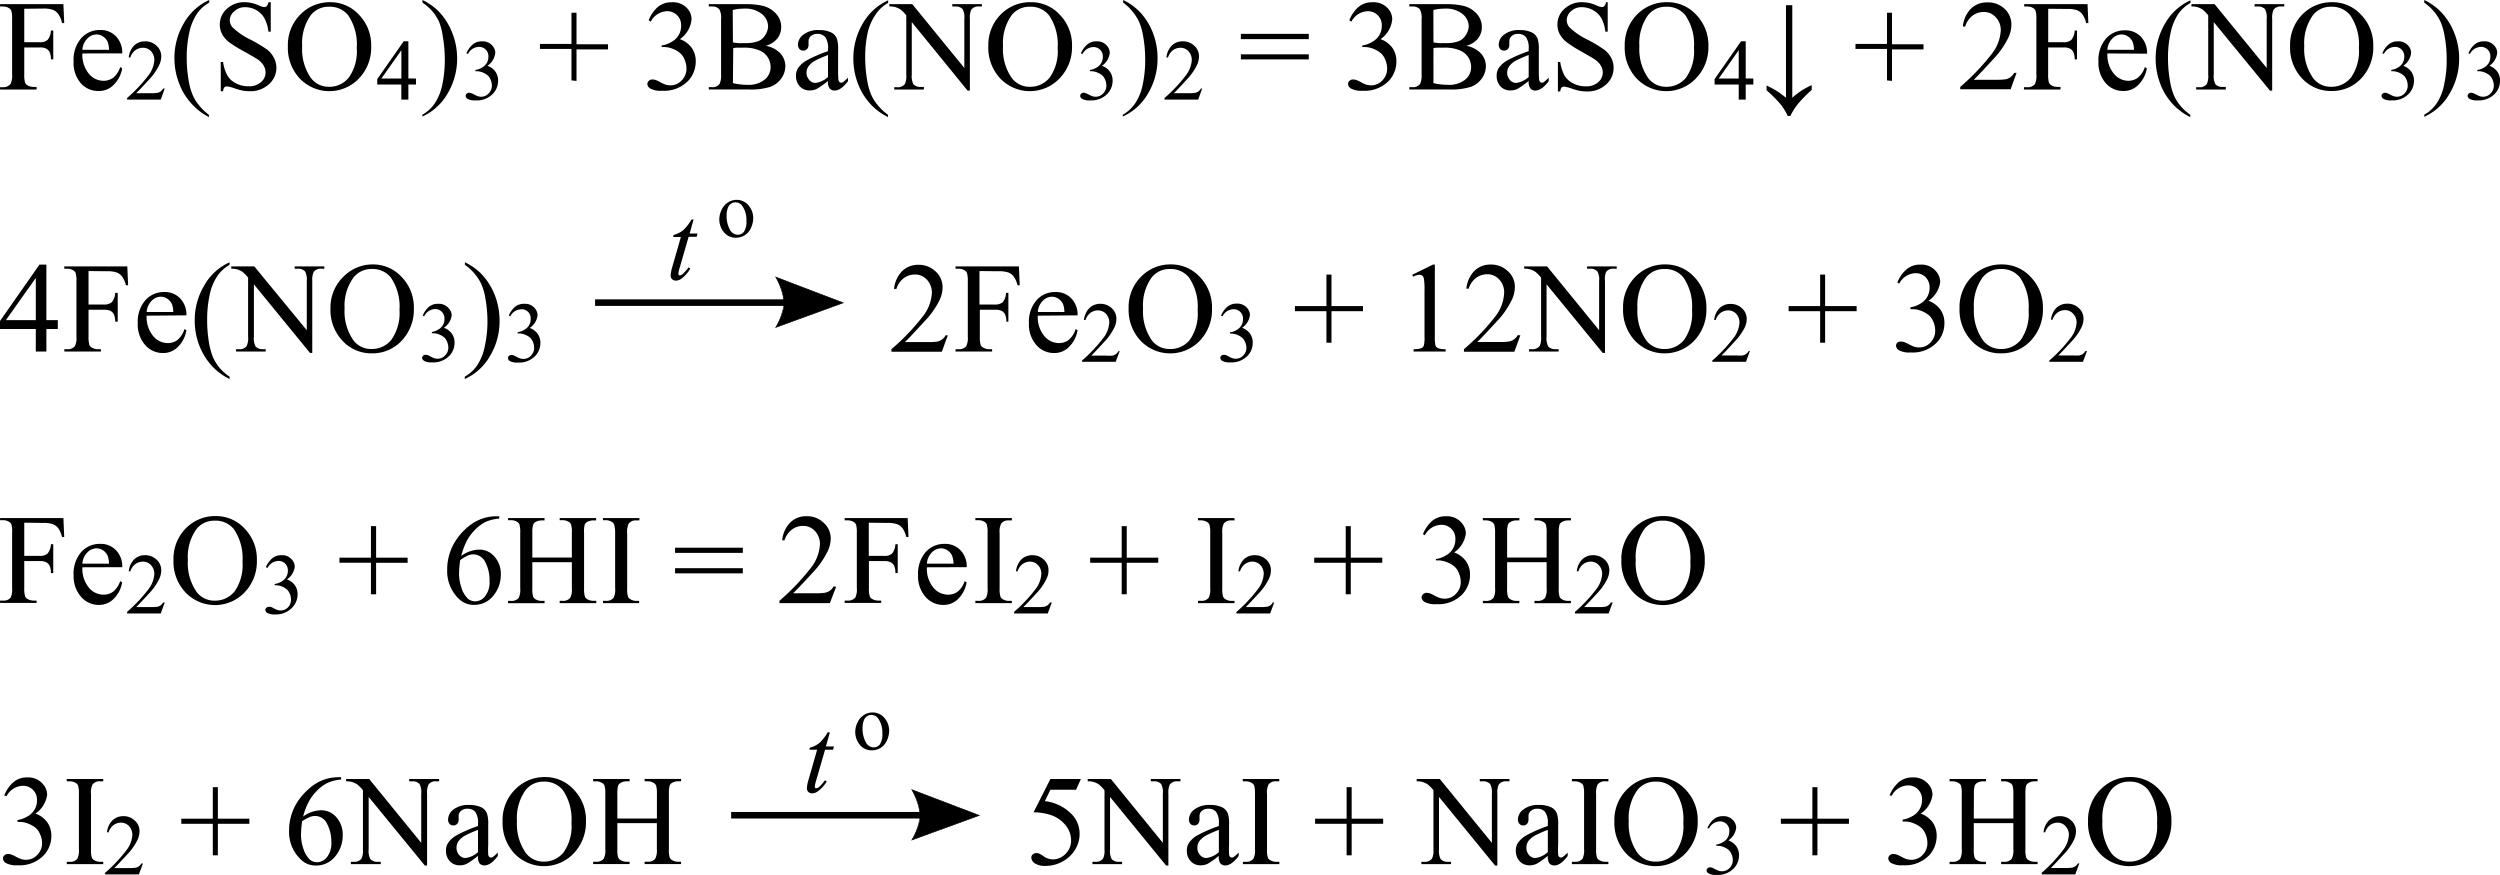 <?xml version="1.0" encoding="UTF-8"?> <svg xmlns="http://www.w3.org/2000/svg" id="Слой_1" data-name="Слой 1" width="396.7" height="138.91" viewBox="0 0 396.7 138.91"><defs><style> .cls-1 { fill-rule: evenodd; } .cls-2 { fill: none; stroke: #000; stroke-linecap: round; stroke-miterlimit: 10; stroke-width: 0.09px; } </style></defs><g><path d="M4.17,4.18V9.49H6.63a1.74,1.74,0,0,0,1.24-.37A2.44,2.44,0,0,0,8.4,7.64h.37v4.57H8.4a2.67,2.67,0,0,0-.21-1.15,1.33,1.33,0,0,0-.54-.56,2.21,2.21,0,0,0-1-.18H4.17v4.24a4.71,4.71,0,0,0,.13,1.36,1,1,0,0,0,.42.43,1.88,1.88,0,0,0,.92.23h.49V17H.33v-.37H.81A1.45,1.45,0,0,0,2,16.1a3.07,3.07,0,0,0,.24-1.54V5.84a4.37,4.37,0,0,0-.13-1.36.93.93,0,0,0-.41-.43,1.81,1.81,0,0,0-.91-.23H.33V3.45H10.38l.13,3h-.35A3.89,3.89,0,0,0,9.56,5a2,2,0,0,0-.85-.65,4.55,4.55,0,0,0-1.56-.2Z" transform="translate(-0.32 -2.79)"></path><path d="M13.39,11.27a4.73,4.73,0,0,0,1,3.18,3,3,0,0,0,2.34,1.16,2.59,2.59,0,0,0,1.56-.49,3.71,3.71,0,0,0,1.11-1.69l.31.2a4.69,4.69,0,0,1-1.22,2.48A3.23,3.23,0,0,1,16,17.23,3.66,3.66,0,0,1,13.15,16,4.9,4.9,0,0,1,12,12.51a5.2,5.2,0,0,1,1.2-3.65,3.92,3.92,0,0,1,3-1.31,3.36,3.36,0,0,1,2.52,1,3.72,3.72,0,0,1,1,2.71Zm0-.58h4.23a4,4,0,0,0-.21-1.24,2,2,0,0,0-.74-.87,1.83,1.83,0,0,0-1-.32,2,2,0,0,0-1.48.64A2.8,2.8,0,0,0,13.39,10.69Z" transform="translate(-0.32 -2.79)"></path></g><path d="M26.46,16.84l-.63,1.75H20.49v-.25a23.9,23.9,0,0,0,3.32-3.51,4.45,4.45,0,0,0,1-2.49,2,2,0,0,0-.53-1.42A1.67,1.67,0,0,0,23,10.37a2,2,0,0,0-1.2.39A2.27,2.27,0,0,0,21,11.91h-.25a3.1,3.1,0,0,1,.86-1.9,2.39,2.39,0,0,1,1.72-.66,2.51,2.51,0,0,1,1.84.71,2.23,2.23,0,0,1,.74,1.66,3.31,3.31,0,0,1-.32,1.38A9.13,9.13,0,0,1,24,15.39c-1.11,1.21-1.8,1.94-2.08,2.19h2.36a5.93,5.93,0,0,0,1-.06,1.24,1.24,0,0,0,.52-.21,1.6,1.6,0,0,0,.41-.47Z" transform="translate(-0.32 -2.79)"></path><g><path d="M33.47,21v.37A9.46,9.46,0,0,1,31,19.54a9.76,9.76,0,0,1-2.21-3.4A11,11,0,0,1,28,12.06a10.8,10.8,0,0,1,1.52-5.63,8.76,8.76,0,0,1,4-3.64v.42a5.66,5.66,0,0,0-2,1.85,8.48,8.48,0,0,0-1.18,3,17.76,17.76,0,0,0-.39,3.76,21,21,0,0,0,.33,3.88,10.11,10.11,0,0,0,.63,2.21,6.75,6.75,0,0,0,1,1.59A7.89,7.89,0,0,0,33.47,21Z" transform="translate(-0.32 -2.79)"></path><path d="M43.28,3.14V7.81h-.37a5.77,5.77,0,0,0-.64-2.14A3.43,3.43,0,0,0,41,4.4a3.67,3.67,0,0,0-1.78-.47,2.41,2.41,0,0,0-1.71.64A1.93,1.93,0,0,0,36.78,6a1.73,1.73,0,0,0,.43,1.12,10.91,10.91,0,0,0,2.94,2,21.86,21.86,0,0,1,2.59,1.56A3.91,3.91,0,0,1,43.8,12a3.38,3.38,0,0,1,.38,1.55A3.48,3.48,0,0,1,43,16.15a4.3,4.3,0,0,1-3.06,1.11,6.36,6.36,0,0,1-1.1-.09,9.67,9.67,0,0,1-1.28-.36,5.65,5.65,0,0,0-1.23-.31.57.57,0,0,0-.4.14,1.21,1.21,0,0,0-.21.62h-.37V12.63h.37a6.32,6.32,0,0,0,.7,2.18A3.3,3.3,0,0,0,37.74,16a4.13,4.13,0,0,0,2,.48,2.81,2.81,0,0,0,2-.66,2,2,0,0,0,.72-1.56,2.12,2.12,0,0,0-.27-1,3,3,0,0,0-.85-.95c-.26-.2-1-.62-2.13-1.27A20.71,20.71,0,0,1,36.69,9.5a4.1,4.1,0,0,1-1.11-1.27,3.22,3.22,0,0,1-.38-1.54,3.3,3.3,0,0,1,1.12-2.5,4,4,0,0,1,2.83-1.05,5.62,5.62,0,0,1,2.29.53,2.39,2.39,0,0,0,.78.24.61.61,0,0,0,.43-.15,1.25,1.25,0,0,0,.26-.62Z" transform="translate(-0.32 -2.79)"></path><path d="M52.73,3.14a6.12,6.12,0,0,1,4.56,2,6.91,6.91,0,0,1,1.93,5,7.08,7.08,0,0,1-1.95,5.11,6.49,6.49,0,0,1-9.38,0A7.09,7.09,0,0,1,46,10.15,6.85,6.85,0,0,1,48.18,4.9,6.48,6.48,0,0,1,52.73,3.14Zm-.19.72a3.56,3.56,0,0,0-2.91,1.35,7.61,7.61,0,0,0-1.36,4.9,8,8,0,0,0,1.41,5.09,3.52,3.52,0,0,0,2.87,1.36,3.91,3.91,0,0,0,3.14-1.49,7.22,7.22,0,0,0,1.24-4.68,8.19,8.19,0,0,0-1.36-5.17A3.69,3.69,0,0,0,52.54,3.86Z" transform="translate(-0.32 -2.79)"></path></g><path d="M66.33,15.25v.95H65.12v2.39H64V16.2H60.18v-.86l4.2-6h.74v5.9Zm-2.32,0V10.76l-3.17,4.49Z" transform="translate(-0.32 -2.79)"></path><path d="M67.36,3.21V2.79a9.47,9.47,0,0,1,2.52,1.76A10.11,10.11,0,0,1,72.08,8,11,11,0,0,1,72.86,12a10.84,10.84,0,0,1-1.52,5.64,8.76,8.76,0,0,1-4,3.64V21a5.9,5.9,0,0,0,2-1.86,8.4,8.4,0,0,0,1.18-3,18.47,18.47,0,0,0,.38-3.77,21,21,0,0,0-.33-3.87A9.73,9.73,0,0,0,70,6.27a7.3,7.3,0,0,0-1-1.6A7.66,7.66,0,0,0,67.36,3.21Z" transform="translate(-0.32 -2.79)"></path><path d="M74.33,11.26a3.61,3.61,0,0,1,1-1.41,2.15,2.15,0,0,1,1.47-.5,2,2,0,0,1,1.67.71,1.73,1.73,0,0,1,.44,1.12,2.87,2.87,0,0,1-1.24,2.05,2.71,2.71,0,0,1,1.26.93,2.47,2.47,0,0,1,.43,1.43,3,3,0,0,1-.75,2,3.53,3.53,0,0,1-2.82,1.13,2.4,2.4,0,0,1-1.25-.23.61.61,0,0,1-.33-.49.44.44,0,0,1,.16-.34.51.51,0,0,1,.37-.15,1,1,0,0,1,.34.06,3.42,3.42,0,0,1,.52.24,3.84,3.84,0,0,0,.55.25,1.84,1.84,0,0,0,.53.08,1.58,1.58,0,0,0,1.18-.53,1.74,1.74,0,0,0,.51-1.25,2.39,2.39,0,0,0-.24-1,1.71,1.71,0,0,0-.38-.57,3.09,3.09,0,0,0-.78-.48,2.68,2.68,0,0,0-1-.22h-.22v-.2a2.67,2.67,0,0,0,1.06-.38,2.06,2.06,0,0,0,.77-.75,2,2,0,0,0,.24-1,1.46,1.46,0,0,0-1.5-1.53,2,2,0,0,0-1.73,1.1Z" transform="translate(-0.32 -2.79)"></path><g><path d="M91,15.55v-5H86V9.76h5V4.81h.8v5h5v.82h-5v5Z" transform="translate(-0.32 -2.79)"></path><path d="M103.25,6a5.49,5.49,0,0,1,1.46-2.11,3.32,3.32,0,0,1,2.2-.74,3.05,3.05,0,0,1,2.49,1,2.6,2.6,0,0,1,.66,1.69A4.27,4.27,0,0,1,108.2,9a4,4,0,0,1,1.89,1.39,3.62,3.62,0,0,1,.63,2.13,4.51,4.51,0,0,1-1.11,3,5.31,5.31,0,0,1-4.22,1.67,3.45,3.45,0,0,1-1.85-.34.91.91,0,0,1-.5-.72.65.65,0,0,1,.24-.51.76.76,0,0,1,.56-.22,1.81,1.81,0,0,1,.51.08,5,5,0,0,1,.76.36,5.18,5.18,0,0,0,.83.38,2.9,2.9,0,0,0,.79.11,2.39,2.39,0,0,0,1.77-.79,2.62,2.62,0,0,0,.75-1.86,3.64,3.64,0,0,0-.35-1.54,2.56,2.56,0,0,0-.57-.84,4.13,4.13,0,0,0-1.17-.73,3.92,3.92,0,0,0-1.53-.32h-.32V10a4,4,0,0,0,1.58-.57,2.83,2.83,0,0,0,1.51-2.57,2.24,2.24,0,0,0-.64-1.66,2.19,2.19,0,0,0-1.6-.63,3,3,0,0,0-2.58,1.66Z" transform="translate(-0.32 -2.79)"></path><path d="M121.84,10.06a4.28,4.28,0,0,1,2.1,1,3,3,0,0,1,1,2.24,3.4,3.4,0,0,1-.64,1.93,3.68,3.68,0,0,1-1.75,1.34,10.21,10.21,0,0,1-3.39.42h-6.37v-.37h.5a1.37,1.37,0,0,0,1.22-.53,3.18,3.18,0,0,0,.23-1.49V5.84a2.78,2.78,0,0,0-.29-1.59,1.48,1.48,0,0,0-1.16-.43h-.5V3.45h5.83a11.5,11.5,0,0,1,2.62.24A4.1,4.1,0,0,1,123.49,5a3.06,3.06,0,0,1,.79,2.09,2.91,2.91,0,0,1-.62,1.82A3.59,3.59,0,0,1,121.84,10.06Zm-5.22-.54c.25.05.53.08.84.11s.66,0,1,0a5.84,5.84,0,0,0,2.19-.31,2.35,2.35,0,0,0,1.12-1A2.71,2.71,0,0,0,122.2,7a2.57,2.57,0,0,0-1-2,4.17,4.17,0,0,0-2.82-.84,7,7,0,0,0-1.79.22Zm0,6.46a10,10,0,0,0,2.28.27,4.07,4.07,0,0,0,2.75-.82,2.54,2.54,0,0,0,.95-2,3,3,0,0,0-.43-1.52,2.9,2.9,0,0,0-1.4-1.14,6,6,0,0,0-2.39-.42l-1,0a5.46,5.46,0,0,0-.71.07Z" transform="translate(-0.32 -2.79)"></path><path d="M131.71,15.64a14.9,14.9,0,0,1-1.77,1.25,2.6,2.6,0,0,1-1.14.25,2.06,2.06,0,0,1-1.56-.64,2.39,2.39,0,0,1-.61-1.71,2.14,2.14,0,0,1,.3-1.15,3.92,3.92,0,0,1,1.42-1.28,21.56,21.56,0,0,1,3.36-1.45v-.36a2.94,2.94,0,0,0-.44-1.87A1.54,1.54,0,0,0,130,8.17a1.39,1.39,0,0,0-1,.34,1,1,0,0,0-.38.77l0,.58a1,1,0,0,1-.23.71.84.84,0,0,1-.62.25.79.79,0,0,1-.6-.26,1,1,0,0,1-.23-.71,2,2,0,0,1,.87-1.57,3.8,3.8,0,0,1,2.46-.72,4.34,4.34,0,0,1,2,.41,1.83,1.83,0,0,1,.86,1,5.39,5.39,0,0,1,.18,1.75v3.1a14.75,14.75,0,0,0,.05,1.59.65.65,0,0,0,.17.4.4.4,0,0,0,.26.1.61.61,0,0,0,.28-.07,6.53,6.53,0,0,0,.81-.73v.56c-.75,1-1.46,1.49-2.14,1.49a1,1,0,0,1-.77-.34A1.72,1.72,0,0,1,131.71,15.64Zm0-.65V11.51c-1,.4-1.65.69-1.94.85a3.33,3.33,0,0,0-1.13.92,1.75,1.75,0,0,0-.34,1,1.67,1.67,0,0,0,.43,1.19,1.29,1.29,0,0,0,1,.48A3.61,3.61,0,0,0,131.71,15Z" transform="translate(-0.32 -2.79)"></path><path d="M141.23,21v.37a9.62,9.62,0,0,1-2.51-1.78,9.9,9.9,0,0,1-2.21-3.4,11,11,0,0,1-.78-4.08,10.8,10.8,0,0,1,1.52-5.63,8.81,8.81,0,0,1,4-3.64v.42a5.66,5.66,0,0,0-2,1.85A8.48,8.48,0,0,0,138,8a17.76,17.76,0,0,0-.39,3.76,21,21,0,0,0,.33,3.88,10.11,10.11,0,0,0,.63,2.21,7.1,7.1,0,0,0,1,1.59A8.16,8.16,0,0,0,141.23,21Z" transform="translate(-0.32 -2.79)"></path><path d="M141.42,3.45h3.66l8.26,10.13V5.79a2.68,2.68,0,0,0-.28-1.56,1.45,1.45,0,0,0-1.16-.41h-.47V3.45h4.7v.37h-.48a1.37,1.37,0,0,0-1.21.51,3,3,0,0,0-.22,1.46V17.17h-.36L145,6.3v8.31a2.79,2.79,0,0,0,.27,1.56,1.5,1.5,0,0,0,1.17.41h.48V17h-4.7v-.37h.46a1.4,1.4,0,0,0,1.23-.51,3.14,3.14,0,0,0,.22-1.46V5.22a6.4,6.4,0,0,0-.89-.91,3.67,3.67,0,0,0-.9-.41,3.18,3.18,0,0,0-.87-.08Z" transform="translate(-0.32 -2.79)"></path><path d="M163.94,3.14a6.12,6.12,0,0,1,4.56,2,6.91,6.91,0,0,1,1.93,5,7.08,7.08,0,0,1-2,5.11,6.49,6.49,0,0,1-9.38,0,7.09,7.09,0,0,1-1.9-5.13,6.85,6.85,0,0,1,2.19-5.25A6.49,6.49,0,0,1,163.94,3.14Zm-.19.72a3.56,3.56,0,0,0-2.91,1.35,7.61,7.61,0,0,0-1.36,4.9,8,8,0,0,0,1.41,5.09,3.52,3.52,0,0,0,2.87,1.36,3.94,3.94,0,0,0,3.15-1.49,7.28,7.28,0,0,0,1.24-4.68,8.19,8.19,0,0,0-1.37-5.17A3.69,3.69,0,0,0,163.75,3.86Z" transform="translate(-0.32 -2.79)"></path></g><path d="M171.84,11.26a3.72,3.72,0,0,1,1-1.41,2.17,2.17,0,0,1,1.47-.5,2,2,0,0,1,1.67.71,1.73,1.73,0,0,1,.44,1.12,2.87,2.87,0,0,1-1.24,2.05,2.61,2.61,0,0,1,1.26.93,2.4,2.4,0,0,1,.43,1.43,3,3,0,0,1-.75,2,3.53,3.53,0,0,1-2.82,1.13,2.4,2.4,0,0,1-1.25-.23.61.61,0,0,1-.33-.49.47.47,0,0,1,.16-.34.52.52,0,0,1,.38-.15,1.06,1.06,0,0,1,.34.06,4.1,4.1,0,0,1,.51.24,3.37,3.37,0,0,0,.56.25,1.77,1.77,0,0,0,.52.08,1.6,1.6,0,0,0,1.19-.53,1.77,1.77,0,0,0,.5-1.25,2.53,2.53,0,0,0-.23-1,2.08,2.08,0,0,0-.38-.57,3.16,3.16,0,0,0-.79-.48,2.6,2.6,0,0,0-1-.22h-.21v-.2a2.63,2.63,0,0,0,1.05-.38,1.89,1.89,0,0,0,1-1.72,1.46,1.46,0,0,0-1.5-1.53,2,2,0,0,0-1.73,1.1Z" transform="translate(-0.32 -2.79)"></path><path d="M178.54,3.21V2.79a9.47,9.47,0,0,1,2.52,1.76A10.11,10.11,0,0,1,183.26,8,11,11,0,0,1,184,12a10.75,10.75,0,0,1-1.52,5.64,8.76,8.76,0,0,1-4,3.64V21a5.9,5.9,0,0,0,2-1.86,8.4,8.4,0,0,0,1.18-3,18.47,18.47,0,0,0,.38-3.77,21,21,0,0,0-.33-3.87,9.73,9.73,0,0,0-.62-2.2,7.3,7.3,0,0,0-1-1.6A7.43,7.43,0,0,0,178.54,3.21Z" transform="translate(-0.32 -2.79)"></path><path d="M191.08,16.84l-.63,1.75h-5.34v-.25a23.9,23.9,0,0,0,3.32-3.51,4.45,4.45,0,0,0,1-2.49,2,2,0,0,0-.53-1.42,1.67,1.67,0,0,0-1.26-.55,2,2,0,0,0-1.2.39,2.27,2.27,0,0,0-.78,1.15h-.25a3.1,3.1,0,0,1,.86-1.9A2.39,2.39,0,0,1,188,9.35a2.51,2.51,0,0,1,1.84.71,2.23,2.23,0,0,1,.74,1.66,3.31,3.31,0,0,1-.32,1.38,9.13,9.13,0,0,1-1.6,2.29c-1.11,1.21-1.8,1.94-2.08,2.19h2.37a5.79,5.79,0,0,0,1-.06,1.24,1.24,0,0,0,.52-.21,1.47,1.47,0,0,0,.41-.47Z" transform="translate(-0.32 -2.79)"></path><g><path d="M197.22,8.16H208V9H197.22Zm0,3.25H208v.81H197.22Z" transform="translate(-0.32 -2.79)"></path><path d="M214.43,6a5.49,5.49,0,0,1,1.46-2.11,3.32,3.32,0,0,1,2.2-.74,3.05,3.05,0,0,1,2.49,1,2.6,2.6,0,0,1,.66,1.69A4.27,4.27,0,0,1,219.38,9a4,4,0,0,1,1.89,1.39,3.62,3.62,0,0,1,.63,2.13,4.51,4.51,0,0,1-1.11,3,5.31,5.31,0,0,1-4.22,1.67,3.47,3.47,0,0,1-1.85-.34.91.91,0,0,1-.5-.72.65.65,0,0,1,.24-.51.76.76,0,0,1,.56-.22,1.81,1.81,0,0,1,.51.08,5.46,5.46,0,0,1,.77.36,4.82,4.82,0,0,0,.82.38,2.9,2.9,0,0,0,.79.11,2.39,2.39,0,0,0,1.77-.79,2.62,2.62,0,0,0,.75-1.86,3.64,3.64,0,0,0-.35-1.54,2.56,2.56,0,0,0-.57-.84,4,4,0,0,0-1.17-.73,3.92,3.92,0,0,0-1.53-.32h-.32V10a4,4,0,0,0,1.58-.57,2.83,2.83,0,0,0,1.51-2.57,2.24,2.24,0,0,0-.64-1.66,2.19,2.19,0,0,0-1.6-.63,3,3,0,0,0-2.58,1.66Z" transform="translate(-0.32 -2.79)"></path><path d="M233,10.06a4.28,4.28,0,0,1,2.1,1,3,3,0,0,1,1,2.24,3.33,3.33,0,0,1-.64,1.93,3.63,3.63,0,0,1-1.75,1.34,10.21,10.21,0,0,1-3.39.42h-6.37v-.37h.5a1.37,1.37,0,0,0,1.22-.53,3.18,3.18,0,0,0,.23-1.49V5.84a2.78,2.78,0,0,0-.29-1.59,1.47,1.47,0,0,0-1.16-.43h-.5V3.45h5.83a11.44,11.44,0,0,1,2.62.24A4.1,4.1,0,0,1,234.67,5a3.06,3.06,0,0,1,.79,2.09,2.91,2.91,0,0,1-.62,1.82A3.59,3.59,0,0,1,233,10.06Zm-5.22-.54c.25.05.53.08.84.11s.66,0,1,0a5.84,5.84,0,0,0,2.19-.31,2.35,2.35,0,0,0,1.12-1A2.71,2.71,0,0,0,233.38,7a2.57,2.57,0,0,0-1-2,4.17,4.17,0,0,0-2.82-.84,7,7,0,0,0-1.79.22Zm0,6.46a10,10,0,0,0,2.28.27,4.07,4.07,0,0,0,2.75-.82,2.54,2.54,0,0,0,.95-2,3,3,0,0,0-.43-1.52,2.9,2.9,0,0,0-1.4-1.14,6,6,0,0,0-2.39-.42l-1.05,0a5.46,5.46,0,0,0-.71.07Z" transform="translate(-0.32 -2.79)"></path><path d="M242.89,15.64a16.15,16.15,0,0,1-1.76,1.25,2.65,2.65,0,0,1-1.15.25,2.06,2.06,0,0,1-1.56-.64,2.39,2.39,0,0,1-.61-1.71,2.14,2.14,0,0,1,.3-1.15,3.92,3.92,0,0,1,1.42-1.28,21.56,21.56,0,0,1,3.36-1.45v-.36a3,3,0,0,0-.43-1.87,1.56,1.56,0,0,0-1.26-.51,1.39,1.39,0,0,0-1,.34,1,1,0,0,0-.38.77l0,.58a1,1,0,0,1-.23.71.84.84,0,0,1-.62.25.79.79,0,0,1-.6-.26,1,1,0,0,1-.23-.71A2,2,0,0,1,239,8.28a3.8,3.8,0,0,1,2.46-.72,4.34,4.34,0,0,1,2,.41,1.83,1.83,0,0,1,.86,1,5.39,5.39,0,0,1,.18,1.75v3.1a14.75,14.75,0,0,0,.05,1.59.71.71,0,0,0,.17.4.4.4,0,0,0,.26.1.61.61,0,0,0,.28-.07,6.53,6.53,0,0,0,.81-.73v.56c-.75,1-1.46,1.49-2.14,1.49a1,1,0,0,1-.77-.34A1.85,1.85,0,0,1,242.89,15.64Zm0-.65V11.51c-1,.4-1.65.69-1.94.85a3.33,3.33,0,0,0-1.13.92,1.75,1.75,0,0,0-.34,1,1.67,1.67,0,0,0,.43,1.19,1.29,1.29,0,0,0,1,.48A3.58,3.58,0,0,0,242.89,15Z" transform="translate(-0.32 -2.79)"></path><path d="M255.43,3.14V7.81h-.37a5.77,5.77,0,0,0-.64-2.14A3.43,3.43,0,0,0,253.1,4.4a3.67,3.67,0,0,0-1.78-.47,2.41,2.41,0,0,0-1.71.64A1.93,1.93,0,0,0,248.93,6a1.73,1.73,0,0,0,.43,1.12,10.91,10.91,0,0,0,2.94,2,21.86,21.86,0,0,1,2.59,1.56A3.91,3.91,0,0,1,256,12a3.37,3.37,0,0,1,.37,1.55,3.47,3.47,0,0,1-1.19,2.64,4.3,4.3,0,0,1-3.06,1.11,6.36,6.36,0,0,1-1.1-.09,9.67,9.67,0,0,1-1.28-.36,5.65,5.65,0,0,0-1.23-.31.57.57,0,0,0-.4.14,1.21,1.21,0,0,0-.21.62h-.37V12.63h.37a6.56,6.56,0,0,0,.69,2.18,3.43,3.43,0,0,0,1.34,1.2,4.2,4.2,0,0,0,2,.48,2.81,2.81,0,0,0,2-.66,2.05,2.05,0,0,0,.72-1.56,2.12,2.12,0,0,0-.27-1,3.12,3.12,0,0,0-.85-.95c-.26-.2-1-.62-2.13-1.27a20.71,20.71,0,0,1-2.46-1.55,4.1,4.1,0,0,1-1.11-1.27,3.22,3.22,0,0,1-.38-1.54,3.3,3.3,0,0,1,1.12-2.5,4,4,0,0,1,2.83-1.05,5.62,5.62,0,0,1,2.29.53,2.39,2.39,0,0,0,.78.24.63.63,0,0,0,.43-.15,1.25,1.25,0,0,0,.26-.62Z" transform="translate(-0.32 -2.79)"></path><path d="M264.92,3.14a6.12,6.12,0,0,1,4.56,2,6.91,6.91,0,0,1,1.93,5,7.08,7.08,0,0,1-2,5.11,6.49,6.49,0,0,1-9.38,0,7.09,7.09,0,0,1-1.9-5.13,6.85,6.85,0,0,1,2.19-5.25A6.49,6.49,0,0,1,264.92,3.14Zm-.19.72a3.56,3.56,0,0,0-2.91,1.35,7.61,7.61,0,0,0-1.36,4.9,8,8,0,0,0,1.41,5.09,3.52,3.52,0,0,0,2.87,1.36,3.94,3.94,0,0,0,3.15-1.49,7.28,7.28,0,0,0,1.23-4.68,8.19,8.19,0,0,0-1.36-5.17A3.69,3.69,0,0,0,264.73,3.86Z" transform="translate(-0.32 -2.79)"></path></g><path d="M278.54,15.25v.95h-1.21v2.39h-1.11V16.2h-3.83v-.86l4.2-6h.74v5.9Zm-2.32,0V10.76l-3.17,4.49Z" transform="translate(-0.32 -2.79)"></path><g><path d="M280.64,17.11v-.75c.79.39,1.34.68,1.65.88a17.45,17.45,0,0,1,1.43,1.06V3.62h1V18.3a11.46,11.46,0,0,1,3.08-2v.76a20.61,20.61,0,0,0-2.17,2.21,9.46,9.46,0,0,0-1.21,1.92H284a8.94,8.94,0,0,0-1.12-1.83A21.94,21.94,0,0,0,280.64,17.11Z" transform="translate(-0.32 -2.79)"></path><path d="M299.75,15.55v-5h-5V9.76h5V4.81h.79v5h5v.82h-5v5Z" transform="translate(-0.32 -2.79)"></path><path d="M320.31,14.35l-.94,2.6h-8v-.37a36.25,36.25,0,0,0,5-5.23,6.62,6.62,0,0,0,1.43-3.72A2.94,2.94,0,0,0,317,5.52a2.54,2.54,0,0,0-1.89-.83,3,3,0,0,0-1.78.58A3.37,3.37,0,0,0,312.16,7h-.37a4.59,4.59,0,0,1,1.28-2.83,3.58,3.58,0,0,1,2.57-1,3.84,3.84,0,0,1,2.75,1,3.37,3.37,0,0,1,1.1,2.49A4.84,4.84,0,0,1,319,8.77a13.59,13.59,0,0,1-2.39,3.41q-2.49,2.72-3.1,3.27h3.53a10.13,10.13,0,0,0,1.51-.08,2,2,0,0,0,.78-.32,2.2,2.2,0,0,0,.6-.7Z" transform="translate(-0.32 -2.79)"></path><path d="M325.33,4.18V9.49h2.46A1.74,1.74,0,0,0,329,9.12a2.44,2.44,0,0,0,.53-1.48h.37v4.57h-.37a2.67,2.67,0,0,0-.21-1.15,1.33,1.33,0,0,0-.54-.56,2.21,2.21,0,0,0-1-.18h-2.46v4.24a4.71,4.71,0,0,0,.13,1.36,1,1,0,0,0,.42.43,1.88,1.88,0,0,0,.92.23h.49V17h-5.8v-.37H322a1.45,1.45,0,0,0,1.21-.48,3.07,3.07,0,0,0,.24-1.54V5.84a4.37,4.37,0,0,0-.13-1.36.93.93,0,0,0-.41-.43,1.81,1.81,0,0,0-.91-.23h-.48V3.45h10.05l.13,3h-.35a3.89,3.89,0,0,0-.6-1.39,2,2,0,0,0-.85-.65,4.55,4.55,0,0,0-1.56-.2Z" transform="translate(-0.32 -2.79)"></path><path d="M334.72,11.27a4.68,4.68,0,0,0,1,3.18A3,3,0,0,0,338,15.61a2.59,2.59,0,0,0,1.56-.49,3.56,3.56,0,0,0,1.11-1.69l.31.2a4.74,4.74,0,0,1-1.21,2.48,3.23,3.23,0,0,1-2.52,1.12A3.66,3.66,0,0,1,334.47,16a4.9,4.9,0,0,1-1.17-3.44,5.2,5.2,0,0,1,1.2-3.65,3.94,3.94,0,0,1,3-1.31,3.39,3.39,0,0,1,2.52,1,3.76,3.76,0,0,1,1,2.71Zm0-.58h4.22a3.72,3.72,0,0,0-.21-1.24,1.91,1.91,0,0,0-.74-.87,1.81,1.81,0,0,0-1-.32,2,2,0,0,0-1.48.64A2.74,2.74,0,0,0,334.72,10.69Z" transform="translate(-0.32 -2.79)"></path><path d="M347.87,21v.37a9.79,9.79,0,0,1-2.51-1.78,10,10,0,0,1-2.21-3.4,11.15,11.15,0,0,1-.77-4.08,10.71,10.71,0,0,1,1.52-5.63,8.78,8.78,0,0,1,4-3.64v.42a5.83,5.83,0,0,0-2,1.85,8.67,8.67,0,0,0-1.17,3,17.76,17.76,0,0,0-.39,3.76,21,21,0,0,0,.33,3.88,10.76,10.76,0,0,0,.62,2.21,7.15,7.15,0,0,0,1,1.59A7.82,7.82,0,0,0,347.87,21Z" transform="translate(-0.32 -2.79)"></path><path d="M348.06,3.45h3.67L360,13.58V5.79a2.76,2.76,0,0,0-.28-1.56,1.49,1.49,0,0,0-1.17-.41h-.47V3.45h4.71v.37h-.48a1.39,1.39,0,0,0-1.22.51,3.14,3.14,0,0,0-.22,1.46V17.17h-.35L351.6,6.3v8.31a2.79,2.79,0,0,0,.27,1.56,1.48,1.48,0,0,0,1.16.41h.48V17h-4.7v-.37h.47a1.37,1.37,0,0,0,1.22-.51,3,3,0,0,0,.22-1.46V5.22a6.4,6.4,0,0,0-.89-.91,3.57,3.57,0,0,0-.89-.41,3.22,3.22,0,0,0-.88-.08Z" transform="translate(-0.32 -2.79)"></path><path d="M370.42,3.14a6.09,6.09,0,0,1,4.56,2,6.86,6.86,0,0,1,1.93,5A7.12,7.12,0,0,1,375,15.23a6.3,6.3,0,0,1-4.71,2,6.21,6.21,0,0,1-4.68-2,7.09,7.09,0,0,1-1.9-5.13,6.85,6.85,0,0,1,2.19-5.25A6.49,6.49,0,0,1,370.42,3.14Zm-.19.72a3.55,3.55,0,0,0-2.9,1.35,7.61,7.61,0,0,0-1.37,4.9,8,8,0,0,0,1.42,5.09,3.5,3.5,0,0,0,2.86,1.36,3.94,3.94,0,0,0,3.15-1.49,7.28,7.28,0,0,0,1.24-4.68,8.19,8.19,0,0,0-1.37-5.17A3.69,3.69,0,0,0,370.23,3.86Z" transform="translate(-0.32 -2.79)"></path></g><path d="M378.34,11.26a3.72,3.72,0,0,1,1-1.41,2.15,2.15,0,0,1,1.47-.5,2,2,0,0,1,1.67.71,1.73,1.73,0,0,1,.44,1.12,2.87,2.87,0,0,1-1.24,2.05,2.71,2.71,0,0,1,1.26.93,2.47,2.47,0,0,1,.43,1.43,3,3,0,0,1-.75,2,3.53,3.53,0,0,1-2.82,1.13,2.4,2.4,0,0,1-1.25-.23.61.61,0,0,1-.33-.49.44.44,0,0,1,.16-.34.52.52,0,0,1,.38-.15,1.06,1.06,0,0,1,.34.06,4.1,4.1,0,0,1,.51.24,3.84,3.84,0,0,0,.55.25,1.84,1.84,0,0,0,.53.08,1.62,1.62,0,0,0,1.19-.53,1.77,1.77,0,0,0,.5-1.25,2.53,2.53,0,0,0-.23-1,2.08,2.08,0,0,0-.38-.57,3.36,3.36,0,0,0-.79-.48,2.68,2.68,0,0,0-1-.22h-.22v-.2a2.67,2.67,0,0,0,1.06-.38,2.06,2.06,0,0,0,.77-.75,2,2,0,0,0,.24-1,1.46,1.46,0,0,0-1.5-1.53,2,2,0,0,0-1.73,1.1Z" transform="translate(-0.32 -2.79)"></path><path d="M385,3.21V2.79a9.47,9.47,0,0,1,2.52,1.76A10.11,10.11,0,0,1,389.76,8a11,11,0,0,1,.78,4.08A10.84,10.84,0,0,1,389,17.68a8.76,8.76,0,0,1-4,3.64V21a5.9,5.9,0,0,0,2-1.86,8.22,8.22,0,0,0,1.17-3,17.78,17.78,0,0,0,.39-3.77,21,21,0,0,0-.33-3.87,9.73,9.73,0,0,0-.62-2.2,7.3,7.3,0,0,0-1-1.6A7.66,7.66,0,0,0,385,3.21Z" transform="translate(-0.32 -2.79)"></path><path d="M392,11.26a3.61,3.61,0,0,1,1-1.41,2.15,2.15,0,0,1,1.47-.5,2,2,0,0,1,1.67.71,1.73,1.73,0,0,1,.44,1.12,2.9,2.9,0,0,1-1.24,2.05,2.71,2.71,0,0,1,1.26.93,2.47,2.47,0,0,1,.43,1.43,3,3,0,0,1-.75,2,3.53,3.53,0,0,1-2.82,1.13,2.4,2.4,0,0,1-1.25-.23.61.61,0,0,1-.33-.49.44.44,0,0,1,.16-.34.51.51,0,0,1,.37-.15,1,1,0,0,1,.34.06,3.42,3.42,0,0,1,.52.24,3.84,3.84,0,0,0,.55.25,1.84,1.84,0,0,0,.53.08,1.58,1.58,0,0,0,1.18-.53,1.74,1.74,0,0,0,.51-1.25,2.39,2.39,0,0,0-.24-1,1.71,1.71,0,0,0-.38-.57,3.09,3.09,0,0,0-.78-.48,2.68,2.68,0,0,0-1-.22h-.22v-.2a2.67,2.67,0,0,0,1.06-.38,2.06,2.06,0,0,0,.77-.75,2,2,0,0,0,.24-1,1.46,1.46,0,0,0-1.5-1.53,2,2,0,0,0-1.73,1.1Z" transform="translate(-0.32 -2.79)"></path><g><path d="M9.49,53.59V55H7.68v3.57H6V55H.32V53.73l6.26-8.95h1.1v8.81ZM6,53.59v-6.7l-4.75,6.7Z" transform="translate(-0.32 -2.79)"></path><path d="M14.37,45.8v5.31h2.46a1.78,1.78,0,0,0,1.24-.37,2.47,2.47,0,0,0,.53-1.48H19v4.57H18.6a2.72,2.72,0,0,0-.21-1.16,1.3,1.3,0,0,0-.54-.55,2.21,2.21,0,0,0-1-.18H14.37v4.24a4.67,4.67,0,0,0,.13,1.35.91.91,0,0,0,.42.43,1.89,1.89,0,0,0,.92.24h.49v.37h-5.8V58.2H11a1.43,1.43,0,0,0,1.21-.49,3,3,0,0,0,.24-1.53V47.45a4.33,4.33,0,0,0-.13-1.35.84.84,0,0,0-.41-.43,1.82,1.82,0,0,0-.91-.24h-.48v-.37h10l.13,3h-.35a4.07,4.07,0,0,0-.6-1.39,2,2,0,0,0-.85-.64,4.55,4.55,0,0,0-1.56-.2Z" transform="translate(-0.32 -2.79)"></path><path d="M23.59,52.88a4.74,4.74,0,0,0,1,3.19,3,3,0,0,0,2.34,1.16,2.53,2.53,0,0,0,1.56-.5A3.66,3.66,0,0,0,29.59,55l.31.2a4.77,4.77,0,0,1-1.21,2.49,3.27,3.27,0,0,1-2.53,1.12,3.69,3.69,0,0,1-2.81-1.28,4.9,4.9,0,0,1-1.17-3.44,5.2,5.2,0,0,1,1.2-3.65,3.9,3.9,0,0,1,3-1.31,3.32,3.32,0,0,1,2.52,1,3.68,3.68,0,0,1,1,2.7Zm0-.58h4.23a3.7,3.7,0,0,0-.21-1.23,2.05,2.05,0,0,0-.74-.88,1.92,1.92,0,0,0-1-.32,2,2,0,0,0-1.48.65A2.77,2.77,0,0,0,23.59,52.3Z" transform="translate(-0.32 -2.79)"></path><path d="M36.75,62.56v.37a9.37,9.37,0,0,1-2.51-1.77A10.09,10.09,0,0,1,32,57.75a10.91,10.91,0,0,1-.78-4.07,10.69,10.69,0,0,1,1.53-5.63,8.73,8.73,0,0,1,4-3.64v.41a5.77,5.77,0,0,0-2,1.86,8.42,8.42,0,0,0-1.18,3,18.54,18.54,0,0,0-.38,3.77,21.78,21.78,0,0,0,.32,3.87,11,11,0,0,0,.63,2.21,7.3,7.3,0,0,0,1,1.6A7.84,7.84,0,0,0,36.75,62.56Z" transform="translate(-0.32 -2.79)"></path><path d="M37,45.06h3.67L49,55.19V47.4a2.72,2.72,0,0,0-.28-1.55,1.49,1.49,0,0,0-1.17-.42h-.47v-.37h4.7v.37h-.47a1.37,1.37,0,0,0-1.22.52,3.09,3.09,0,0,0-.22,1.45V58.79h-.36l-8.9-10.88v8.32a2.72,2.72,0,0,0,.27,1.55A1.48,1.48,0,0,0,42,58.2h.48v.37h-4.7V58.2h.47a1.36,1.36,0,0,0,1.22-.52,2.94,2.94,0,0,0,.22-1.45V46.84a6.4,6.4,0,0,0-.89-.91,3.24,3.24,0,0,0-.89-.41,3.19,3.19,0,0,0-.88-.09Z" transform="translate(-0.32 -2.79)"></path><path d="M59.5,44.75a6.12,6.12,0,0,1,4.56,2,6.87,6.87,0,0,1,1.93,5,7.13,7.13,0,0,1-1.94,5.11,6.3,6.3,0,0,1-4.7,2,6.23,6.23,0,0,1-4.69-2,7.12,7.12,0,0,1-1.9-5.13A6.82,6.82,0,0,1,55,46.52,6.46,6.46,0,0,1,59.5,44.75Zm-.18.73a3.56,3.56,0,0,0-2.91,1.35A7.59,7.59,0,0,0,55,51.73a8,8,0,0,0,1.42,5.09,3.5,3.5,0,0,0,2.87,1.35,3.93,3.93,0,0,0,3.14-1.48A7.28,7.28,0,0,0,63.71,52a8.15,8.15,0,0,0-1.37-5.17A3.66,3.66,0,0,0,59.32,45.48Z" transform="translate(-0.32 -2.79)"></path></g><path d="M67.4,52.87a3.6,3.6,0,0,1,1-1.41A2.23,2.23,0,0,1,69.84,51a2,2,0,0,1,1.67.7A1.7,1.7,0,0,1,72,52.8a2.83,2.83,0,0,1-1.24,2,2.63,2.63,0,0,1,1.26.94,2.37,2.37,0,0,1,.43,1.43,3,3,0,0,1-.75,2,3.53,3.53,0,0,1-2.82,1.12,2.38,2.38,0,0,1-1.24-.22c-.22-.16-.34-.32-.34-.49a.47.47,0,0,1,.16-.34.54.54,0,0,1,.38-.15,1.4,1.4,0,0,1,.34.05,5.08,5.08,0,0,1,.51.25,3.37,3.37,0,0,0,.56.25,1.77,1.77,0,0,0,.52.07,1.57,1.57,0,0,0,1.19-.53,1.71,1.71,0,0,0,.5-1.24,2.46,2.46,0,0,0-.23-1,1.88,1.88,0,0,0-.38-.57,2.54,2.54,0,0,0-.79-.48,2.43,2.43,0,0,0-1-.22h-.21v-.2a2.63,2.63,0,0,0,1-.38,1.87,1.87,0,0,0,1-1.72,1.51,1.51,0,0,0-.43-1.11,1.46,1.46,0,0,0-1.08-.43A2,2,0,0,0,67.62,53Z" transform="translate(-0.32 -2.79)"></path><path d="M74.09,44.82v-.41a9.24,9.24,0,0,1,2.53,1.76,10.42,10.42,0,0,1,2.2,3.41,11.12,11.12,0,0,1,.77,4.08,10.69,10.69,0,0,1-1.52,5.63,8.71,8.71,0,0,1-4,3.64v-.37a5.78,5.78,0,0,0,2-1.85,8.48,8.48,0,0,0,1.18-3A18.54,18.54,0,0,0,77.67,54a21,21,0,0,0-.33-3.88,9.38,9.38,0,0,0-.62-2.2,7.48,7.48,0,0,0-1-1.59A7.71,7.71,0,0,0,74.09,44.82Z" transform="translate(-0.32 -2.79)"></path><path d="M81.06,52.87a3.72,3.72,0,0,1,1-1.41A2.21,2.21,0,0,1,83.51,51a2,2,0,0,1,1.67.7,1.75,1.75,0,0,1,.44,1.13,2.83,2.83,0,0,1-1.24,2,2.63,2.63,0,0,1,1.26.94,2.37,2.37,0,0,1,.43,1.43,3,3,0,0,1-.75,2,3.53,3.53,0,0,1-2.82,1.12,2.43,2.43,0,0,1-1.25-.22.64.64,0,0,1-.33-.49.47.47,0,0,1,.16-.34.52.52,0,0,1,.38-.15,1.4,1.4,0,0,1,.34.05l.51.25a3.37,3.37,0,0,0,.56.25,1.77,1.77,0,0,0,.52.07,1.57,1.57,0,0,0,1.19-.53,1.75,1.75,0,0,0,.5-1.24,2.46,2.46,0,0,0-.23-1,2.08,2.08,0,0,0-.38-.57,2.67,2.67,0,0,0-.79-.48,2.43,2.43,0,0,0-1-.22h-.22v-.2a2.61,2.61,0,0,0,1.06-.38,2,2,0,0,0,.77-.75,2,2,0,0,0,.24-1,1.47,1.47,0,0,0-.43-1.11A1.42,1.42,0,0,0,83,51.87,2,2,0,0,0,81.28,53Z" transform="translate(-0.32 -2.79)"></path><g><rect x="94.43" y="47.5" width="30.14" height="1.04"></rect><polygon class="cls-1" points="133.81 48.05 133.35 48.22 132.14 48.66 130.42 49.29 128.45 50.01 126.48 50.72 124.77 51.35 123.55 51.79 123.09 51.96 123.52 51.17 123.76 50.65 124.01 50.04 124.22 49.38 124.38 48.71 124.43 48.05 124.22 46.66 124.01 45.97 123.76 45.34 123.52 44.78 123.3 44.35 123.09 43.96 123.55 44.13 124.77 44.6 126.48 45.26 130.42 46.76 132.14 47.41 133.35 47.88 133.81 48.05"></polygon><path class="cls-2" d="M134.13,50.84l-10.72,3.91a9.51,9.51,0,0,0,1.34-3.91,10.23,10.23,0,0,0-1.34-4.09Z" transform="translate(-0.32 -2.79)"></path><path class="cls-1" d="M110.38,37.61l-.63,2.24H111l-.14.52h-1.27l-1.4,4.84a5.18,5.18,0,0,0-.23,1,.33.33,0,0,0,.07.21.18.18,0,0,0,.15.07.93.93,0,0,0,.54-.28,9.84,9.84,0,0,0,.87-1l.27.21A5.77,5.77,0,0,1,108.47,47a1.6,1.6,0,0,1-.91.32.81.81,0,0,1-.59-.23.78.78,0,0,1-.23-.58,5.7,5.7,0,0,1,.26-1.36l1.36-4.75h-1.23l.08-.33a3.92,3.92,0,0,0,1.49-.73,6.79,6.79,0,0,0,1.33-1.7Z" transform="translate(-0.32 -2.79)"></path><path class="cls-1" d="M117,34.9a1.22,1.22,0,0,0-.65.19,1.35,1.35,0,0,0-.53.68,3.44,3.44,0,0,0-.2,1.25,4.41,4.41,0,0,0,.48,2.13,1.44,1.44,0,0,0,1.28.89,1.2,1.2,0,0,0,1-.49,2.86,2.86,0,0,0,.38-1.69,3.86,3.86,0,0,0-.64-2.37A1.3,1.3,0,0,0,117,34.9Zm.19-.4a2.45,2.45,0,0,1,2,1,3,3,0,0,1,.65,1.91,3.78,3.78,0,0,1-.35,1.54,2.68,2.68,0,0,1-1,1.17,2.62,2.62,0,0,1-1.4.39,2.39,2.39,0,0,1-2-1,3.21,3.21,0,0,1-.63-1.93,3.35,3.35,0,0,1,.39-1.54,2.61,2.61,0,0,1,1-1.14A2.57,2.57,0,0,1,117.17,34.5Z" transform="translate(-0.32 -2.79)"></path></g><g><path d="M150.72,56l-.95,2.6h-8V58.2A35.11,35.11,0,0,0,146.75,53a6.59,6.59,0,0,0,1.44-3.71,3,3,0,0,0-.79-2.12,2.49,2.49,0,0,0-1.88-.82,2.93,2.93,0,0,0-1.79.58,3.37,3.37,0,0,0-1.17,1.71h-.37a4.65,4.65,0,0,1,1.28-2.83,3.59,3.59,0,0,1,2.58-1,3.82,3.82,0,0,1,2.74,1.06,3.34,3.34,0,0,1,1.1,2.49,4.8,4.8,0,0,1-.48,2.05A13.2,13.2,0,0,1,147,53.8q-2.47,2.7-3.09,3.27h3.52A10,10,0,0,0,149,57a1.94,1.94,0,0,0,.78-.33,2.07,2.07,0,0,0,.61-.69Z" transform="translate(-0.32 -2.79)"></path><path d="M155.74,45.8v5.31h2.46a1.8,1.8,0,0,0,1.24-.37,2.47,2.47,0,0,0,.52-1.48h.37v4.57H160a2.59,2.59,0,0,0-.2-1.16,1.3,1.3,0,0,0-.54-.55,2.27,2.27,0,0,0-1-.18h-2.46v4.24a4.33,4.33,0,0,0,.13,1.35.87.87,0,0,0,.42.43,1.85,1.85,0,0,0,.91.24h.49v.37h-5.8V58.2h.48a1.45,1.45,0,0,0,1.22-.49,3,3,0,0,0,.24-1.53V47.45a4.67,4.67,0,0,0-.13-1.35.94.94,0,0,0-.41-.43,1.86,1.86,0,0,0-.92-.24h-.48v-.37h10.05l.13,3h-.34a4.26,4.26,0,0,0-.61-1.39,2,2,0,0,0-.84-.64,4.63,4.63,0,0,0-1.56-.2Z" transform="translate(-0.32 -2.79)"></path><path d="M165,52.88a4.64,4.64,0,0,0,1,3.19,3,3,0,0,0,2.34,1.16,2.57,2.57,0,0,0,1.56-.5A3.66,3.66,0,0,0,171,55l.31.2a4.79,4.79,0,0,1-1.22,2.49,3.23,3.23,0,0,1-2.52,1.12,3.68,3.68,0,0,1-2.81-1.28,4.9,4.9,0,0,1-1.17-3.44,5.2,5.2,0,0,1,1.2-3.65,3.88,3.88,0,0,1,3-1.31,3.35,3.35,0,0,1,2.52,1,3.68,3.68,0,0,1,1,2.7Zm0-.58h4.22a3.7,3.7,0,0,0-.21-1.23,2,2,0,0,0-.74-.88,1.89,1.89,0,0,0-1-.32,2.07,2.07,0,0,0-1.48.65A2.76,2.76,0,0,0,165,52.3Z" transform="translate(-0.32 -2.79)"></path></g><path d="M178,58.46l-.64,1.74h-5.34V60a23.9,23.9,0,0,0,3.32-3.51,4.4,4.4,0,0,0,1-2.48,2,2,0,0,0-.52-1.42,1.71,1.71,0,0,0-1.27-.55,2,2,0,0,0-1.19.39,2.24,2.24,0,0,0-.79,1.14h-.25a3.15,3.15,0,0,1,.86-1.89A2.41,2.41,0,0,1,174.9,51a2.58,2.58,0,0,1,1.84.7,2.24,2.24,0,0,1,.73,1.67,3.16,3.16,0,0,1-.32,1.38,8.92,8.92,0,0,1-1.6,2.28c-1.11,1.22-1.8,1.94-2.07,2.19h2.36a6,6,0,0,0,1,0,1.34,1.34,0,0,0,.52-.22,1.42,1.42,0,0,0,.41-.46Z" transform="translate(-0.32 -2.79)"></path><path d="M186.16,44.75a6.15,6.15,0,0,1,4.56,2,6.91,6.91,0,0,1,1.92,5,7.09,7.09,0,0,1-1.94,5.11,6.5,6.5,0,0,1-9.39,0,7.16,7.16,0,0,1-1.9-5.13,6.83,6.83,0,0,1,2.2-5.25A6.43,6.43,0,0,1,186.16,44.75Zm-.19.73a3.56,3.56,0,0,0-2.91,1.35,7.59,7.59,0,0,0-1.36,4.9,8.05,8.05,0,0,0,1.41,5.09A3.5,3.5,0,0,0,186,58.17a3.91,3.91,0,0,0,3.14-1.48A7.22,7.22,0,0,0,190.36,52,8.15,8.15,0,0,0,189,46.84,3.67,3.67,0,0,0,186,45.48Z" transform="translate(-0.32 -2.79)"></path><path d="M194.08,52.87a3.61,3.61,0,0,1,1-1.41,2.19,2.19,0,0,1,1.47-.49,2,2,0,0,1,1.67.7,1.75,1.75,0,0,1,.44,1.13,2.87,2.87,0,0,1-1.24,2,2.73,2.73,0,0,1,1.26.94,2.44,2.44,0,0,1,.42,1.43,3,3,0,0,1-.74,2,3.53,3.53,0,0,1-2.83,1.12,2.41,2.41,0,0,1-1.24-.22.64.64,0,0,1-.33-.49.44.44,0,0,1,.16-.34.51.51,0,0,1,.37-.15,1.33,1.33,0,0,1,.34.05c.08,0,.25.11.52.25a3.39,3.39,0,0,0,.55.25,1.83,1.83,0,0,0,.53.07,1.55,1.55,0,0,0,1.18-.53A1.71,1.71,0,0,0,198.1,58a2.32,2.32,0,0,0-.24-1,1.71,1.71,0,0,0-.38-.57,2.61,2.61,0,0,0-.78-.48,2.51,2.51,0,0,0-1-.22h-.21v-.2a2.67,2.67,0,0,0,1.06-.38,2.06,2.06,0,0,0,.77-.75,2,2,0,0,0,.24-1,1.47,1.47,0,0,0-.43-1.11,1.44,1.44,0,0,0-1.07-.43A2,2,0,0,0,194.3,53Z" transform="translate(-0.32 -2.79)"></path><g><path d="M210.8,57.17v-5h-5v-.81h5v-5h.8v5h5v.81h-5v5Z" transform="translate(-0.32 -2.79)"></path><path d="M224.41,46.39l3.28-1.61H228V56.19a5.48,5.48,0,0,0,.1,1.41.71.71,0,0,0,.39.43,3.26,3.26,0,0,0,1.22.17v.37h-5.08V58.2a3.55,3.55,0,0,0,1.23-.16.82.82,0,0,0,.39-.39,5.4,5.4,0,0,0,.11-1.46V48.9a10.27,10.27,0,0,0-.1-1.89.81.81,0,0,0-.25-.47.72.72,0,0,0-.45-.15,2.55,2.55,0,0,0-1,.31Z" transform="translate(-0.32 -2.79)"></path><path d="M241.57,56l-.95,2.6h-8V58.2A35.11,35.11,0,0,0,237.6,53,6.59,6.59,0,0,0,239,49.25a3,3,0,0,0-.79-2.12,2.49,2.49,0,0,0-1.88-.82,3,3,0,0,0-1.79.58,3.37,3.37,0,0,0-1.17,1.71H233a4.7,4.7,0,0,1,1.28-2.83,3.59,3.59,0,0,1,2.58-1,3.82,3.82,0,0,1,2.74,1.06,3.3,3.3,0,0,1,1.1,2.49,4.8,4.8,0,0,1-.48,2.05,13.2,13.2,0,0,1-2.39,3.42q-2.48,2.7-3.09,3.27h3.52a10,10,0,0,0,1.51-.08,1.94,1.94,0,0,0,.78-.33,2,2,0,0,0,.61-.69Z" transform="translate(-0.32 -2.79)"></path><path d="M242.15,45.06h3.66l8.26,10.13V47.4a2.64,2.64,0,0,0-.28-1.55,1.45,1.45,0,0,0-1.16-.42h-.47v-.37h4.7v.37h-.48a1.35,1.35,0,0,0-1.21.52A3,3,0,0,0,255,47.4V58.79h-.36l-8.91-10.88v8.32a2.72,2.72,0,0,0,.27,1.55,1.51,1.51,0,0,0,1.17.42h.48v.37h-4.71V58.2h.47a1.38,1.38,0,0,0,1.23-.52,3.06,3.06,0,0,0,.22-1.45V46.84a6.4,6.4,0,0,0-.89-.91,3.33,3.33,0,0,0-.9-.41,3.11,3.11,0,0,0-.87-.09Z" transform="translate(-0.32 -2.79)"></path><path d="M264.61,44.75a6.15,6.15,0,0,1,4.56,2,6.91,6.91,0,0,1,1.92,5,7.09,7.09,0,0,1-1.94,5.11,6.5,6.5,0,0,1-9.39,0,7.16,7.16,0,0,1-1.89-5.13,6.82,6.82,0,0,1,2.19-5.25A6.44,6.44,0,0,1,264.61,44.75Zm-.19.73a3.56,3.56,0,0,0-2.91,1.35,7.59,7.59,0,0,0-1.36,4.9,8.05,8.05,0,0,0,1.41,5.09,3.5,3.5,0,0,0,2.87,1.35,3.9,3.9,0,0,0,3.14-1.48A7.22,7.22,0,0,0,268.81,52a8.15,8.15,0,0,0-1.36-5.17A3.67,3.67,0,0,0,264.42,45.48Z" transform="translate(-0.32 -2.79)"></path></g><path d="M278,58.46l-.63,1.74h-5.34V60a23.72,23.72,0,0,0,3.31-3.51,4.4,4.4,0,0,0,1-2.48,2,2,0,0,0-.52-1.42,1.68,1.68,0,0,0-1.26-.55,2,2,0,0,0-1.2.39,2.24,2.24,0,0,0-.79,1.14h-.24a3.09,3.09,0,0,1,.85-1.89,2.41,2.41,0,0,1,1.73-.66,2.56,2.56,0,0,1,1.84.7,2.25,2.25,0,0,1,.74,1.67,3.31,3.31,0,0,1-.32,1.38A9,9,0,0,1,275.56,57c-1.1,1.22-1.8,1.94-2.07,2.19h2.36a6,6,0,0,0,1,0,1.46,1.46,0,0,0,.53-.22,1.4,1.4,0,0,0,.4-.46Z" transform="translate(-0.32 -2.79)"></path><g><path d="M289.14,57.17v-5h-5v-.81h5v-5h.79v5h5v.81h-5v5Z" transform="translate(-0.32 -2.79)"></path><path d="M301.39,47.63a5.35,5.35,0,0,1,1.46-2.1,3.27,3.27,0,0,1,2.19-.75,3,3,0,0,1,2.49,1.06,2.57,2.57,0,0,1,.66,1.68,4.27,4.27,0,0,1-1.85,3,4,4,0,0,1,1.88,1.4,3.56,3.56,0,0,1,.64,2.13,4.47,4.47,0,0,1-1.12,3,5.29,5.29,0,0,1-4.21,1.67,3.51,3.51,0,0,1-1.86-.34.93.93,0,0,1-.49-.73.67.67,0,0,1,.23-.5A.8.8,0,0,1,302,57a1.49,1.49,0,0,1,.5.08,5,5,0,0,1,.77.36,4.52,4.52,0,0,0,.83.37,2.49,2.49,0,0,0,.78.11,2.38,2.38,0,0,0,1.77-.78,2.63,2.63,0,0,0,.75-1.87,3.62,3.62,0,0,0-.34-1.53,3,3,0,0,0-.57-.85,4.43,4.43,0,0,0-1.18-.72,3.71,3.71,0,0,0-1.52-.32h-.32v-.3A4.26,4.26,0,0,0,305,51a3,3,0,0,0,1.15-1.13,2.93,2.93,0,0,0,.36-1.44,2.26,2.26,0,0,0-.64-1.66,2.21,2.21,0,0,0-1.6-.63,3,3,0,0,0-2.58,1.65Z" transform="translate(-0.32 -2.79)"></path><path d="M318,44.75a6.12,6.12,0,0,1,4.56,2,6.91,6.91,0,0,1,1.93,5,7.13,7.13,0,0,1-1.94,5.11,6.3,6.3,0,0,1-4.71,2,6.21,6.21,0,0,1-4.68-2,7.12,7.12,0,0,1-1.9-5.13,6.82,6.82,0,0,1,2.19-5.25A6.46,6.46,0,0,1,318,44.75Zm-.19.73a3.55,3.55,0,0,0-2.9,1.35,7.59,7.59,0,0,0-1.37,4.9A8.05,8.05,0,0,0,315,56.82a3.52,3.52,0,0,0,2.87,1.35A3.93,3.93,0,0,0,321,56.69,7.28,7.28,0,0,0,322.22,52a8.15,8.15,0,0,0-1.37-5.17A3.67,3.67,0,0,0,317.82,45.48Z" transform="translate(-0.32 -2.79)"></path></g><path d="M331.49,58.46l-.64,1.74h-5.34V60a23.9,23.9,0,0,0,3.32-3.51,4.4,4.4,0,0,0,1-2.48,1.94,1.94,0,0,0-.53-1.42A1.67,1.67,0,0,0,328,52a2,2,0,0,0-1.2.39,2.29,2.29,0,0,0-.78,1.14h-.25a3.09,3.09,0,0,1,.86-1.89,2.41,2.41,0,0,1,1.73-.66,2.54,2.54,0,0,1,1.83.7,2.21,2.21,0,0,1,.74,1.67,3.16,3.16,0,0,1-.32,1.38A8.92,8.92,0,0,1,329,57c-1.11,1.22-1.8,1.94-2.07,2.19h2.36a6.08,6.08,0,0,0,1,0,1.34,1.34,0,0,0,.52-.22,1.42,1.42,0,0,0,.41-.46Z" transform="translate(-0.32 -2.79)"></path><g><path d="M4.17,85.73V91H6.63a1.74,1.74,0,0,0,1.24-.38,2.44,2.44,0,0,0,.53-1.48h.37v4.58H8.4a2.72,2.72,0,0,0-.21-1.16,1.25,1.25,0,0,0-.54-.55,2.19,2.19,0,0,0-1-.19H4.17v4.25a4.67,4.67,0,0,0,.13,1.35.91.91,0,0,0,.42.43,1.89,1.89,0,0,0,.92.24h.49v.37H.33v-.37H.81A1.43,1.43,0,0,0,2,97.64a3,3,0,0,0,.24-1.53V87.38A4.33,4.33,0,0,0,2.13,86a.89.89,0,0,0-.41-.43,1.82,1.82,0,0,0-.91-.24H.33V85H10.38l.13,3h-.35a4,4,0,0,0-.6-1.39,1.91,1.91,0,0,0-.85-.64,4.31,4.31,0,0,0-1.56-.2Z" transform="translate(-0.32 -2.79)"></path><path d="M13.39,92.81a4.76,4.76,0,0,0,1,3.19,3,3,0,0,0,2.34,1.15,2.52,2.52,0,0,0,1.56-.49A3.66,3.66,0,0,0,19.39,95l.31.2a4.72,4.72,0,0,1-1.22,2.49A3.27,3.27,0,0,1,16,98.78a3.69,3.69,0,0,1-2.81-1.28A4.92,4.92,0,0,1,12,94.05a5.21,5.21,0,0,1,1.2-3.65,3.92,3.92,0,0,1,3-1.31,3.33,3.33,0,0,1,2.52,1,3.68,3.68,0,0,1,1,2.7Zm0-.58h4.23A4,4,0,0,0,17.41,91a2,2,0,0,0-.74-.88,1.92,1.92,0,0,0-1-.32,2.06,2.06,0,0,0-1.48.64A2.82,2.82,0,0,0,13.39,92.23Z" transform="translate(-0.32 -2.79)"></path></g><path d="M26.46,98.39l-.63,1.74H20.49v-.25a23.9,23.9,0,0,0,3.32-3.51,4.45,4.45,0,0,0,1-2.49,2,2,0,0,0-.53-1.41A1.68,1.68,0,0,0,23,91.91a2,2,0,0,0-1.2.39A2.32,2.32,0,0,0,21,93.45h-.25a3.12,3.12,0,0,1,.86-1.9,2.39,2.39,0,0,1,1.72-.66,2.55,2.55,0,0,1,1.84.71,2.25,2.25,0,0,1,.74,1.67,3.23,3.23,0,0,1-.32,1.37A9,9,0,0,1,24,96.93c-1.11,1.21-1.8,1.94-2.08,2.19h2.36a7.64,7.64,0,0,0,1-.05,1.41,1.41,0,0,0,.52-.22,1.55,1.55,0,0,0,.41-.46Z" transform="translate(-0.32 -2.79)"></path><path d="M34.59,84.68a6.14,6.14,0,0,1,4.56,2,6.91,6.91,0,0,1,1.93,5,7.06,7.06,0,0,1-1.95,5.11,6.47,6.47,0,0,1-9.38,0,7.09,7.09,0,0,1-1.9-5.13A6.85,6.85,0,0,1,30,86.44,6.49,6.49,0,0,1,34.59,84.68Zm-.19.73a3.59,3.59,0,0,0-2.91,1.34,7.61,7.61,0,0,0-1.36,4.9,8,8,0,0,0,1.41,5.09,3.49,3.49,0,0,0,2.87,1.36,3.94,3.94,0,0,0,3.15-1.49,7.26,7.26,0,0,0,1.24-4.68,8.19,8.19,0,0,0-1.37-5.17A3.69,3.69,0,0,0,34.4,85.41Z" transform="translate(-0.32 -2.79)"></path><path d="M42.51,92.8a3.72,3.72,0,0,1,1-1.41,2.22,2.22,0,0,1,1.47-.5,2,2,0,0,1,1.67.71,1.75,1.75,0,0,1,.44,1.13,2.83,2.83,0,0,1-1.24,2,2.68,2.68,0,0,1,1.26.93,2.42,2.42,0,0,1,.43,1.43,3,3,0,0,1-.75,2A3.53,3.53,0,0,1,44,100.29a2.4,2.4,0,0,1-1.25-.23.61.61,0,0,1-.33-.48.46.46,0,0,1,.16-.34.52.52,0,0,1,.38-.15,1.4,1.4,0,0,1,.34,0,4.94,4.94,0,0,1,.51.25,3.37,3.37,0,0,0,.56.25,2.18,2.18,0,0,0,.52.07A1.6,1.6,0,0,0,46,99.18a1.77,1.77,0,0,0,.5-1.25,2.45,2.45,0,0,0-.23-1,2.08,2.08,0,0,0-.38-.57,2.9,2.9,0,0,0-.79-.49,2.59,2.59,0,0,0-1-.21H43.9v-.2A2.79,2.79,0,0,0,45,95.06a1.92,1.92,0,0,0,1-1.72,1.51,1.51,0,0,0-.43-1.12,1.45,1.45,0,0,0-1.07-.42,2,2,0,0,0-1.73,1.11Z" transform="translate(-0.32 -2.79)"></path><g><path d="M59.18,97.09v-5h-5v-.81h5v-5H60v5h5v.81H60v5Z" transform="translate(-0.32 -2.79)"></path><path d="M79.54,84.71v.37a6.7,6.7,0,0,0-2.15.52,6.4,6.4,0,0,0-1.64,1.2,7.85,7.85,0,0,0-1.35,1.8A11.09,11.09,0,0,0,73.51,91a5.06,5.06,0,0,1,2.88-1,3.14,3.14,0,0,1,2.4,1.12,4.08,4.08,0,0,1,1,2.87,5.12,5.12,0,0,1-1,3.08,3.85,3.85,0,0,1-3.27,1.7,3.31,3.31,0,0,1-2.35-.92,6.07,6.07,0,0,1-1.89-4.62A8.32,8.32,0,0,1,72,89.75a8.88,8.88,0,0,1,2.07-2.9,7.61,7.61,0,0,1,2.59-1.7,7,7,0,0,1,2.3-.44Zm-6.2,7a17.18,17.18,0,0,0-.18,2.18,6.78,6.78,0,0,0,.36,2.07,4,4,0,0,0,1,1.78,1.77,1.77,0,0,0,1.23.47,2,2,0,0,0,1.55-.82A3.5,3.5,0,0,0,78,95a6.12,6.12,0,0,0-.67-3,2.12,2.12,0,0,0-1.93-1.24,2.28,2.28,0,0,0-.81.16A7.57,7.57,0,0,0,73.34,91.68Z" transform="translate(-0.32 -2.79)"></path><path d="M84.79,91.26h6.27V87.39A4.37,4.37,0,0,0,90.93,86a.83.83,0,0,0-.42-.43,1.78,1.78,0,0,0-.9-.24h-.48V85h5.78v.37h-.48a2,2,0,0,0-.91.23.85.85,0,0,0-.43.48A4.63,4.63,0,0,0,93,87.39v8.72a4.67,4.67,0,0,0,.13,1.35.94.94,0,0,0,.41.43,1.89,1.89,0,0,0,.92.24h.48v.37H89.13v-.37h.48a1.41,1.41,0,0,0,1.2-.49,2.86,2.86,0,0,0,.25-1.53V92H84.79v4.12a4.33,4.33,0,0,0,.13,1.35.84.84,0,0,0,.41.43,1.85,1.85,0,0,0,.91.24h.49v.37H80.94v-.37h.48a1.45,1.45,0,0,0,1.22-.49,3.15,3.15,0,0,0,.23-1.53V87.39A4.37,4.37,0,0,0,82.74,86a.86.86,0,0,0-.4-.43,1.91,1.91,0,0,0-.92-.24h-.48V85h5.79v.37h-.49a2,2,0,0,0-.91.23.86.86,0,0,0-.42.48,4.63,4.63,0,0,0-.12,1.32Z" transform="translate(-0.32 -2.79)"></path><path d="M101.74,98.13v.37H96v-.37h.47a1.43,1.43,0,0,0,1.22-.49,3,3,0,0,0,.24-1.53V87.38A4.67,4.67,0,0,0,97.76,86a.89.89,0,0,0-.41-.43,1.89,1.89,0,0,0-.92-.24H96V85h5.78v.37h-.49a1.41,1.41,0,0,0-1.2.49,2.86,2.86,0,0,0-.25,1.53v8.73a4.33,4.33,0,0,0,.13,1.35.91.91,0,0,0,.42.43,1.81,1.81,0,0,0,.9.24Z" transform="translate(-0.32 -2.79)"></path><path d="M107.44,89.7h10.75v.82H107.44Zm0,3.25h10.75v.82H107.44Z" transform="translate(-0.32 -2.79)"></path><path d="M133,95.9,132,98.5h-8v-.37A36.75,36.75,0,0,0,129,92.89a6.67,6.67,0,0,0,1.43-3.72,3,3,0,0,0-.78-2.11,2.53,2.53,0,0,0-1.89-.82,2.9,2.9,0,0,0-1.78.58,3.44,3.44,0,0,0-1.18,1.71h-.36a4.59,4.59,0,0,1,1.28-2.83,3.55,3.55,0,0,1,2.57-1,3.8,3.8,0,0,1,2.75,1.06,3.34,3.34,0,0,1,1.1,2.49,4.8,4.8,0,0,1-.48,2,13.63,13.63,0,0,1-2.39,3.42q-2.49,2.7-3.1,3.26h3.53a8.69,8.69,0,0,0,1.5-.08,2,2,0,0,0,.79-.32,2.05,2.05,0,0,0,.6-.69Z" transform="translate(-0.32 -2.79)"></path><path d="M138.18,85.73V91h2.46a1.75,1.75,0,0,0,1.24-.38,2.51,2.51,0,0,0,.52-1.48h.37v4.58h-.37a2.74,2.74,0,0,0-.2-1.16,1.25,1.25,0,0,0-.54-.55,2.25,2.25,0,0,0-1-.19h-2.46v4.25a4.33,4.33,0,0,0,.13,1.35.83.83,0,0,0,.42.43,1.85,1.85,0,0,0,.91.24h.49v.37h-5.8v-.37h.48a1.45,1.45,0,0,0,1.22-.49,3,3,0,0,0,.23-1.53V87.38a4.79,4.79,0,0,0-.12-1.35.94.94,0,0,0-.41-.43,1.86,1.86,0,0,0-.92-.24h-.48V85h10l.13,3h-.35a4,4,0,0,0-.6-1.39,1.91,1.91,0,0,0-.85-.64,4.29,4.29,0,0,0-1.55-.2Z" transform="translate(-0.32 -2.79)"></path><path d="M147.4,92.81a4.7,4.7,0,0,0,1,3.19,3,3,0,0,0,2.35,1.15,2.51,2.51,0,0,0,1.55-.49A3.51,3.51,0,0,0,153.39,95l.31.2a4.77,4.77,0,0,1-1.21,2.49A3.27,3.27,0,0,1,150,98.78a3.7,3.7,0,0,1-2.82-1.28A4.92,4.92,0,0,1,146,94.05a5.21,5.21,0,0,1,1.2-3.65,3.94,3.94,0,0,1,3-1.31,3.36,3.36,0,0,1,2.52,1,3.72,3.72,0,0,1,1,2.7Zm0-.58h4.22a3.7,3.7,0,0,0-.21-1.23,1.93,1.93,0,0,0-.74-.88,1.89,1.89,0,0,0-1-.32,2.08,2.08,0,0,0-1.48.64A2.81,2.81,0,0,0,147.4,92.23Z" transform="translate(-0.32 -2.79)"></path><path d="M160.88,98.13v.37h-5.79v-.37h.48a1.43,1.43,0,0,0,1.22-.49,3,3,0,0,0,.24-1.53V87.38A4.67,4.67,0,0,0,156.9,86a.89.89,0,0,0-.41-.43,1.89,1.89,0,0,0-.92-.24h-.48V85h5.79v.37h-.49a1.41,1.41,0,0,0-1.2.49,2.86,2.86,0,0,0-.25,1.53v8.73a4.33,4.33,0,0,0,.13,1.35.87.87,0,0,0,.42.43,1.81,1.81,0,0,0,.9.24Z" transform="translate(-0.32 -2.79)"></path></g><path d="M167.22,98.39l-.64,1.74h-5.34v-.25a23.9,23.9,0,0,0,3.32-3.51,4.45,4.45,0,0,0,1-2.49,1.93,1.93,0,0,0-.53-1.41,1.68,1.68,0,0,0-1.26-.56,2,2,0,0,0-1.2.39,2.32,2.32,0,0,0-.78,1.15h-.25a3.12,3.12,0,0,1,.86-1.9,2.41,2.41,0,0,1,1.73-.66,2.54,2.54,0,0,1,1.83.71,2.21,2.21,0,0,1,.74,1.67,3.09,3.09,0,0,1-.32,1.37,9,9,0,0,1-1.6,2.29c-1.11,1.21-1.8,1.94-2.08,2.19H165a7.46,7.46,0,0,0,1-.05,1.34,1.34,0,0,0,.52-.22,1.42,1.42,0,0,0,.41-.46Z" transform="translate(-0.32 -2.79)"></path><g><path d="M178.31,97.09v-5h-5v-.81h5v-5h.8v5h5v.81h-5v5Z" transform="translate(-0.32 -2.79)"></path><path d="M196.21,98.13v.37h-5.79v-.37h.48a1.43,1.43,0,0,0,1.22-.49,3,3,0,0,0,.24-1.53V87.38a4.67,4.67,0,0,0-.13-1.35.94.94,0,0,0-.41-.43,1.89,1.89,0,0,0-.92-.24h-.48V85h5.79v.37h-.49a1.41,1.41,0,0,0-1.2.49,2.86,2.86,0,0,0-.25,1.53v8.73a4.33,4.33,0,0,0,.13,1.35.87.87,0,0,0,.42.43,1.78,1.78,0,0,0,.9.24Z" transform="translate(-0.32 -2.79)"></path></g><path d="M202.51,98.39l-.64,1.74h-5.34v-.25a23.36,23.36,0,0,0,3.32-3.51,4.45,4.45,0,0,0,1-2.49,2,2,0,0,0-.52-1.41,1.72,1.72,0,0,0-1.27-.56,2,2,0,0,0-1.19.39,2.27,2.27,0,0,0-.79,1.15h-.25a3.18,3.18,0,0,1,.86-1.9,2.41,2.41,0,0,1,1.73-.66,2.57,2.57,0,0,1,1.84.71,2.24,2.24,0,0,1,.73,1.67,3.09,3.09,0,0,1-.32,1.37,9,9,0,0,1-1.6,2.29q-1.67,1.81-2.07,2.19h2.36a7.35,7.35,0,0,0,1-.05,1.34,1.34,0,0,0,.52-.22,1.32,1.32,0,0,0,.41-.46Z" transform="translate(-0.32 -2.79)"></path><g><path d="M213.86,97.09v-5h-5v-.81h5v-5h.8v5h5v.81h-5v5Z" transform="translate(-0.32 -2.79)"></path><path d="M226.11,87.56a5.57,5.57,0,0,1,1.46-2.11,3.32,3.32,0,0,1,2.2-.74,3,3,0,0,1,2.49,1.06,2.55,2.55,0,0,1,.66,1.68,4.27,4.27,0,0,1-1.86,3,4,4,0,0,1,1.88,1.39,3.61,3.61,0,0,1,.64,2.14,4.48,4.48,0,0,1-1.11,3,5.28,5.28,0,0,1-4.22,1.68,3.55,3.55,0,0,1-1.85-.34.94.94,0,0,1-.5-.73.68.68,0,0,1,.24-.51.8.8,0,0,1,.56-.22,1.86,1.86,0,0,1,.51.08,7.21,7.21,0,0,1,.76.37,4.85,4.85,0,0,0,.83.37,2.9,2.9,0,0,0,.79.11,2.37,2.37,0,0,0,1.77-.79,2.59,2.59,0,0,0,.75-1.86,3.6,3.6,0,0,0-.35-1.53,2.51,2.51,0,0,0-.57-.85,3.91,3.91,0,0,0-1.17-.72,3.76,3.76,0,0,0-1.53-.33h-.32V91.5a4.2,4.2,0,0,0,1.58-.57,2.86,2.86,0,0,0,1.51-2.57A2.18,2.18,0,0,0,229,86.07a3,3,0,0,0-2.58,1.65Z" transform="translate(-0.32 -2.79)"></path><path d="M239.47,91.26h6.27V87.39a4.83,4.83,0,0,0-.12-1.36.91.91,0,0,0-.42-.43,1.85,1.85,0,0,0-.91-.24h-.48V85h5.78v.37h-.48a1.88,1.88,0,0,0-.9.23.83.83,0,0,0-.44.48,5.19,5.19,0,0,0-.11,1.32v8.72a4.33,4.33,0,0,0,.13,1.35.84.84,0,0,0,.41.43,1.85,1.85,0,0,0,.91.24h.48v.37h-5.78v-.37h.48a1.44,1.44,0,0,0,1.21-.49,3,3,0,0,0,.24-1.53V92h-6.27v4.12a4.33,4.33,0,0,0,.13,1.35.87.87,0,0,0,.42.43,1.78,1.78,0,0,0,.9.24h.49v.37h-5.79v-.37h.48a1.43,1.43,0,0,0,1.22-.49,3,3,0,0,0,.24-1.53V87.39a4.71,4.71,0,0,0-.13-1.36.94.94,0,0,0-.41-.43,1.89,1.89,0,0,0-.92-.24h-.48V85h5.79v.37h-.49a1.88,1.88,0,0,0-.9.23.85.85,0,0,0-.43.48,4.63,4.63,0,0,0-.12,1.32Z" transform="translate(-0.32 -2.79)"></path></g><path d="M256.21,98.39l-.63,1.74h-5.34v-.25a23.72,23.72,0,0,0,3.31-3.51,4.4,4.4,0,0,0,1-2.49,2,2,0,0,0-.53-1.41,1.68,1.68,0,0,0-1.26-.56,2,2,0,0,0-1.2.39,2.25,2.25,0,0,0-.78,1.15h-.25a3.12,3.12,0,0,1,.86-1.9,2.39,2.39,0,0,1,1.72-.66,2.57,2.57,0,0,1,1.84.71,2.25,2.25,0,0,1,.74,1.67,3.23,3.23,0,0,1-.32,1.37,9,9,0,0,1-1.61,2.29q-1.65,1.81-2.07,2.19H254a7.35,7.35,0,0,0,1-.05,1.39,1.39,0,0,0,.53-.22,1.4,1.4,0,0,0,.4-.46Z" transform="translate(-0.32 -2.79)"></path><path d="M264.34,84.68a6.15,6.15,0,0,1,4.56,2,6.91,6.91,0,0,1,1.93,5,7.06,7.06,0,0,1-1.95,5.11,6.48,6.48,0,0,1-9.39,0,7.12,7.12,0,0,1-1.89-5.13,6.85,6.85,0,0,1,2.19-5.25A6.48,6.48,0,0,1,264.34,84.68Zm-.19.73a3.58,3.58,0,0,0-2.91,1.34,7.61,7.61,0,0,0-1.36,4.9,8,8,0,0,0,1.41,5.09,3.49,3.49,0,0,0,2.87,1.36,3.91,3.91,0,0,0,3.14-1.49,7.2,7.2,0,0,0,1.24-4.68,8.19,8.19,0,0,0-1.36-5.17A3.69,3.69,0,0,0,264.15,85.41Z" transform="translate(-0.32 -2.79)"></path><g><path d="M1,129a5.35,5.35,0,0,1,1.46-2.1,3.23,3.23,0,0,1,2.19-.75,3.06,3.06,0,0,1,2.49,1.06,2.57,2.57,0,0,1,.66,1.68,4.27,4.27,0,0,1-1.85,3,4,4,0,0,1,1.88,1.4,3.63,3.63,0,0,1,.64,2.13,4.51,4.51,0,0,1-1.12,3,5.29,5.29,0,0,1-4.21,1.67,3.51,3.51,0,0,1-1.86-.34.93.93,0,0,1-.49-.73.67.67,0,0,1,.23-.51.81.81,0,0,1,.56-.21,1.51,1.51,0,0,1,.51.08,5.46,5.46,0,0,1,.77.36,4.52,4.52,0,0,0,.83.37,2.45,2.45,0,0,0,.78.11,2.38,2.38,0,0,0,1.77-.78A2.63,2.63,0,0,0,7,136.63a3.49,3.49,0,0,0-.35-1.53,2.78,2.78,0,0,0-.56-.85,4.43,4.43,0,0,0-1.18-.72,3.74,3.74,0,0,0-1.52-.32H3.1v-.3a4.26,4.26,0,0,0,1.58-.57,3,3,0,0,0,1.15-1.13,2.93,2.93,0,0,0,.36-1.44,2.23,2.23,0,0,0-.65-1.66,2.19,2.19,0,0,0-1.6-.63,3,3,0,0,0-2.58,1.65Z" transform="translate(-0.32 -2.79)"></path><path d="M16.7,139.54v.37H10.91v-.37h.48a1.41,1.41,0,0,0,1.21-.49,3,3,0,0,0,.24-1.53v-8.73a4.33,4.33,0,0,0-.13-1.35.86.86,0,0,0-.4-.43,1.91,1.91,0,0,0-.92-.24h-.48v-.37H16.7v.37h-.49a1.41,1.41,0,0,0-1.2.49,2.86,2.86,0,0,0-.25,1.53v8.73a4.33,4.33,0,0,0,.13,1.35.84.84,0,0,0,.41.43,1.85,1.85,0,0,0,.91.24Z" transform="translate(-0.32 -2.79)"></path></g><path d="M23,139.8l-.64,1.74H17v-.25a23.9,23.9,0,0,0,3.32-3.51,4.4,4.4,0,0,0,1-2.49,2,2,0,0,0-.53-1.41,1.67,1.67,0,0,0-1.26-.55,2,2,0,0,0-1.2.39,2.29,2.29,0,0,0-.78,1.14h-.25a3.09,3.09,0,0,1,.86-1.89,2.42,2.42,0,0,1,1.73-.67,2.54,2.54,0,0,1,1.83.71,2.21,2.21,0,0,1,.74,1.67,3.31,3.31,0,0,1-.32,1.38,8.92,8.92,0,0,1-1.6,2.28c-1.11,1.21-1.8,1.94-2.08,2.19h2.37a6.08,6.08,0,0,0,1-.05,1.34,1.34,0,0,0,.52-.22,1.42,1.42,0,0,0,.41-.46Z" transform="translate(-0.32 -2.79)"></path><g><path d="M34.09,138.51v-5h-5v-.81h5v-5h.8v5h5v.81h-5v5Z" transform="translate(-0.32 -2.79)"></path><path d="M54.45,126.12v.37a6.5,6.5,0,0,0-2.15.53,6,6,0,0,0-1.64,1.2A7.29,7.29,0,0,0,49.32,130a10.57,10.57,0,0,0-.9,2.36,5.06,5.06,0,0,1,2.88-1,3.14,3.14,0,0,1,2.4,1.12,4.08,4.08,0,0,1,1,2.87,5.06,5.06,0,0,1-1,3.09,3.86,3.86,0,0,1-3.26,1.69,3.28,3.28,0,0,1-2.35-.92,6,6,0,0,1-1.9-4.62,8.48,8.48,0,0,1,.73-3.45A8.92,8.92,0,0,1,49,128.27a7.57,7.57,0,0,1,2.58-1.71,7,7,0,0,1,2.3-.44Zm-6.19,7a17,17,0,0,0-.18,2.17,6.7,6.7,0,0,0,.35,2.07,4.16,4.16,0,0,0,1,1.78,1.73,1.73,0,0,0,1.24.47,2,2,0,0,0,1.54-.82,3.5,3.5,0,0,0,.69-2.33,6.12,6.12,0,0,0-.68-2.95,2.09,2.09,0,0,0-1.92-1.24,2.2,2.2,0,0,0-.81.16A7.43,7.43,0,0,0,48.26,133.1Z" transform="translate(-0.32 -2.79)"></path><path d="M55.24,126.4H58.9l8.26,10.13v-7.79a2.64,2.64,0,0,0-.28-1.55,1.45,1.45,0,0,0-1.16-.42h-.47v-.37H70v.37h-.48a1.35,1.35,0,0,0-1.21.52,3,3,0,0,0-.22,1.45v11.39h-.36l-8.91-10.88v8.32a2.72,2.72,0,0,0,.27,1.55,1.51,1.51,0,0,0,1.17.42h.48v.37H56v-.37h.46a1.38,1.38,0,0,0,1.23-.52,3.06,3.06,0,0,0,.22-1.45v-9.39a6.4,6.4,0,0,0-.89-.91,3.33,3.33,0,0,0-.9-.41,3.11,3.11,0,0,0-.87-.09Z" transform="translate(-0.32 -2.79)"></path><path d="M76.17,138.59a14.5,14.5,0,0,1-1.76,1.26,2.65,2.65,0,0,1-1.15.25,2.07,2.07,0,0,1-1.56-.65,2.36,2.36,0,0,1-.61-1.7,2.18,2.18,0,0,1,.3-1.16,3.91,3.91,0,0,1,1.42-1.27,21.37,21.37,0,0,1,3.36-1.46v-.36a3,3,0,0,0-.43-1.87,1.56,1.56,0,0,0-1.26-.51,1.46,1.46,0,0,0-1,.34,1,1,0,0,0-.38.78l0,.58a1,1,0,0,1-.23.7.8.8,0,0,1-.62.25.76.76,0,0,1-.6-.26,1,1,0,0,1-.23-.7,2.06,2.06,0,0,1,.87-1.58,3.85,3.85,0,0,1,2.46-.71,4.34,4.34,0,0,1,2,.4,1.87,1.87,0,0,1,.86,1,5.43,5.43,0,0,1,.18,1.75v3.1a15,15,0,0,0,0,1.6.64.64,0,0,0,.17.39.35.35,0,0,0,.26.1.51.51,0,0,0,.28-.07,5.44,5.44,0,0,0,.81-.72v.55c-.75,1-1.46,1.5-2.14,1.5a1,1,0,0,1-.77-.34A1.88,1.88,0,0,1,76.17,138.59Zm0-.64v-3.48a18.76,18.76,0,0,0-1.94.85,3.44,3.44,0,0,0-1.13.91,1.83,1.83,0,0,0-.34,1.05,1.72,1.72,0,0,0,.43,1.19,1.28,1.28,0,0,0,1,.47A3.62,3.62,0,0,0,76.17,138Z" transform="translate(-0.32 -2.79)"></path><path d="M86.82,126.09a6.12,6.12,0,0,1,4.55,2,6.87,6.87,0,0,1,1.93,5,7.13,7.13,0,0,1-1.94,5.11,6.5,6.5,0,0,1-9.39.05,7.16,7.16,0,0,1-1.9-5.13,6.82,6.82,0,0,1,2.19-5.25A6.47,6.47,0,0,1,86.82,126.09Zm-.19.73a3.56,3.56,0,0,0-2.91,1.35,7.59,7.59,0,0,0-1.37,4.9,8.05,8.05,0,0,0,1.42,5.09,3.5,3.5,0,0,0,2.87,1.35A3.91,3.91,0,0,0,89.78,138,7.22,7.22,0,0,0,91,133.35a8.21,8.21,0,0,0-1.36-5.17A3.68,3.68,0,0,0,86.63,126.82Z" transform="translate(-0.32 -2.79)"></path><path d="M98.28,132.67h6.28V128.8a4.71,4.71,0,0,0-.13-1.36A.91.91,0,0,0,104,127a1.85,1.85,0,0,0-.91-.24h-.48v-.37h5.78v.37h-.48a1.88,1.88,0,0,0-.9.23.86.86,0,0,0-.44.48,5.19,5.19,0,0,0-.11,1.32v8.72a4.33,4.33,0,0,0,.13,1.35.84.84,0,0,0,.41.43,1.85,1.85,0,0,0,.91.24h.48v.37h-5.78v-.37h.48a1.44,1.44,0,0,0,1.21-.49,3,3,0,0,0,.25-1.53v-4.11H98.28v4.11a4.33,4.33,0,0,0,.13,1.35.91.91,0,0,0,.42.43,1.82,1.82,0,0,0,.91.24h.48v.37H94.44v-.37h.47a1.43,1.43,0,0,0,1.22-.49,3,3,0,0,0,.24-1.53V128.8a4.37,4.37,0,0,0-.13-1.36.89.89,0,0,0-.41-.43,1.89,1.89,0,0,0-.92-.24h-.47v-.37h5.78v.37h-.48a1.92,1.92,0,0,0-.91.23.88.88,0,0,0-.43.48,4.63,4.63,0,0,0-.12,1.32Z" transform="translate(-0.32 -2.79)"></path></g><g><rect x="116.02" y="128.84" width="30.14" height="1.04"></rect><polygon class="cls-1" points="155.4 129.39 154.94 129.56 153.73 130 152.01 130.63 150.04 131.35 148.07 132.06 146.36 132.69 145.14 133.13 144.69 133.3 145.11 132.51 145.35 131.99 145.6 131.38 145.81 130.72 145.97 130.05 146.02 129.39 145.81 128 145.6 127.31 145.35 126.67 145.11 126.12 144.89 125.69 144.69 125.3 145.14 125.47 146.36 125.94 148.07 126.59 152.01 128.1 153.73 128.75 154.94 129.22 155.4 129.39"></polygon><path class="cls-2" d="M155.72,132.18,145,136.09a9.51,9.51,0,0,0,1.34-3.91,10.23,10.23,0,0,0-1.34-4.09Z" transform="translate(-0.32 -2.79)"></path><path class="cls-1" d="M132,119l-.63,2.24h1.28l-.14.52h-1.27l-1.4,4.84a5.18,5.18,0,0,0-.23,1,.33.33,0,0,0,.07.21.18.18,0,0,0,.15.07.93.93,0,0,0,.54-.28,9.84,9.84,0,0,0,.87-1l.27.21a5.77,5.77,0,0,1-1.42,1.55,1.6,1.6,0,0,1-.91.32.81.81,0,0,1-.59-.23.78.78,0,0,1-.23-.58,5.7,5.7,0,0,1,.26-1.36l1.36-4.75h-1.23l.08-.33a3.92,3.92,0,0,0,1.49-.73,6.79,6.79,0,0,0,1.33-1.7Z" transform="translate(-0.32 -2.79)"></path><path class="cls-1" d="M138.57,116.24a1.22,1.22,0,0,0-.65.19,1.35,1.35,0,0,0-.53.68,3.44,3.44,0,0,0-.2,1.25,4.41,4.41,0,0,0,.48,2.13,1.44,1.44,0,0,0,1.28.89,1.2,1.2,0,0,0,1-.49,2.86,2.86,0,0,0,.38-1.69,3.86,3.86,0,0,0-.64-2.37A1.3,1.3,0,0,0,138.57,116.24Zm.19-.4a2.45,2.45,0,0,1,2,1,3,3,0,0,1,.65,1.91,3.78,3.78,0,0,1-.35,1.54,2.68,2.68,0,0,1-1,1.17,2.62,2.62,0,0,1-1.4.39,2.39,2.39,0,0,1-2-1,3.21,3.21,0,0,1-.63-1.93,3.35,3.35,0,0,1,.39-1.54,2.61,2.61,0,0,1,1-1.14A2.57,2.57,0,0,1,138.76,115.84Z" transform="translate(-0.32 -2.79)"></path></g><g><path d="M171.84,126.4l-.77,1.7H167l-.88,1.81a7.1,7.1,0,0,1,4.18,2,4.43,4.43,0,0,1,1.33,3.19,4.48,4.48,0,0,1-.44,2,5.15,5.15,0,0,1-1.09,1.54,5.61,5.61,0,0,1-1.46,1,5.36,5.36,0,0,1-2.35.55,3,3,0,0,1-1.77-.41,1.16,1.16,0,0,1-.55-.92.66.66,0,0,1,.22-.49.84.84,0,0,1,.58-.21,1.11,1.11,0,0,1,.46.08,4.89,4.89,0,0,1,.66.4,2.6,2.6,0,0,0,1.51.52,2.8,2.8,0,0,0,2-.88,2.91,2.91,0,0,0,.88-2.15,3.74,3.74,0,0,0-.79-2.28,5.05,5.05,0,0,0-2.17-1.64,8.85,8.85,0,0,0-3-.52L167,126.4Z" transform="translate(-0.32 -2.79)"></path><path d="M172.92,126.4h3.67l8.25,10.13v-7.79a2.64,2.64,0,0,0-.28-1.55,1.45,1.45,0,0,0-1.16-.42h-.47v-.37h4.7v.37h-.48a1.35,1.35,0,0,0-1.21.52,3,3,0,0,0-.22,1.45v11.39h-.36l-8.9-10.88v8.32a2.72,2.72,0,0,0,.27,1.55,1.48,1.48,0,0,0,1.16.42h.48v.37h-4.7v-.37h.47a1.37,1.37,0,0,0,1.22-.52,2.94,2.94,0,0,0,.22-1.45v-9.39a6.4,6.4,0,0,0-.89-.91,2.84,2.84,0,0,0-1.77-.5Z" transform="translate(-0.32 -2.79)"></path><path d="M193.73,138.59a15.4,15.4,0,0,1-1.76,1.26,2.65,2.65,0,0,1-1.15.25,2.07,2.07,0,0,1-1.56-.65,2.36,2.36,0,0,1-.61-1.7,2.18,2.18,0,0,1,.3-1.16,3.91,3.91,0,0,1,1.42-1.27,21.37,21.37,0,0,1,3.36-1.46v-.36a3,3,0,0,0-.43-1.87,1.56,1.56,0,0,0-1.26-.51,1.44,1.44,0,0,0-1,.34,1,1,0,0,0-.38.78l0,.58a1,1,0,0,1-.23.7.8.8,0,0,1-.62.25.76.76,0,0,1-.6-.26,1,1,0,0,1-.23-.7,2.06,2.06,0,0,1,.87-1.58,3.85,3.85,0,0,1,2.46-.71,4.34,4.34,0,0,1,2,.4,1.87,1.87,0,0,1,.86,1,5.43,5.43,0,0,1,.18,1.75v3.1a15,15,0,0,0,0,1.6.64.64,0,0,0,.17.39.35.35,0,0,0,.26.1.51.51,0,0,0,.28-.07,5.44,5.44,0,0,0,.81-.72v.55c-.75,1-1.46,1.5-2.14,1.5a1,1,0,0,1-.77-.34A1.82,1.82,0,0,1,193.73,138.59Zm0-.64v-3.48a18.76,18.76,0,0,0-1.94.85,3.44,3.44,0,0,0-1.13.91,1.76,1.76,0,0,0-.34,1.05,1.67,1.67,0,0,0,.43,1.19,1.28,1.28,0,0,0,1,.47A3.62,3.62,0,0,0,193.73,138Z" transform="translate(-0.32 -2.79)"></path><path d="M203.33,139.54v.37h-5.79v-.37H198a1.43,1.43,0,0,0,1.22-.49,3,3,0,0,0,.24-1.53v-8.73a4.67,4.67,0,0,0-.13-1.35.89.89,0,0,0-.41-.43,1.89,1.89,0,0,0-.92-.24h-.48v-.37h5.79v.37h-.49a1.41,1.41,0,0,0-1.2.49,2.86,2.86,0,0,0-.25,1.53v8.73a4.33,4.33,0,0,0,.13,1.35.91.91,0,0,0,.42.43,1.81,1.81,0,0,0,.9.24Z" transform="translate(-0.32 -2.79)"></path><path d="M214,138.51v-5h-5v-.81h5v-5h.8v5h5v.81h-5v5Z" transform="translate(-0.32 -2.79)"></path><path d="M225.12,126.4h3.67l8.26,10.13v-7.79a2.72,2.72,0,0,0-.28-1.55,1.49,1.49,0,0,0-1.17-.42h-.47v-.37h4.71v.37h-.48a1.37,1.37,0,0,0-1.22.52,3.09,3.09,0,0,0-.22,1.45v11.39h-.36l-8.9-10.88v8.32a2.72,2.72,0,0,0,.27,1.55,1.48,1.48,0,0,0,1.16.42h.48v.37h-4.7v-.37h.47a1.35,1.35,0,0,0,1.22-.52,2.94,2.94,0,0,0,.22-1.45v-9.39a6.4,6.4,0,0,0-.89-.91,3.24,3.24,0,0,0-.89-.41,3.14,3.14,0,0,0-.88-.09Z" transform="translate(-0.32 -2.79)"></path><path d="M245.93,138.59a13.71,13.71,0,0,1-1.76,1.26,2.65,2.65,0,0,1-1.15.25,2.07,2.07,0,0,1-1.56-.65,2.41,2.41,0,0,1-.61-1.7,2.18,2.18,0,0,1,.3-1.16,4,4,0,0,1,1.42-1.27,21.37,21.37,0,0,1,3.36-1.46v-.36a3,3,0,0,0-.43-1.87,1.56,1.56,0,0,0-1.26-.51,1.46,1.46,0,0,0-1,.34,1,1,0,0,0-.38.78l0,.58a1,1,0,0,1-.23.7.79.79,0,0,1-.61.25.73.73,0,0,1-.6-.26,1,1,0,0,1-.24-.7,2,2,0,0,1,.88-1.58,3.81,3.81,0,0,1,2.46-.71,4.3,4.3,0,0,1,2,.4,1.93,1.93,0,0,1,.87,1,5.43,5.43,0,0,1,.18,1.75v3.1a12.56,12.56,0,0,0,0,1.6.59.59,0,0,0,.16.39.37.37,0,0,0,.26.1.51.51,0,0,0,.28-.07,5.44,5.44,0,0,0,.81-.72v.55q-1.11,1.5-2.13,1.5a1,1,0,0,1-.78-.34A1.88,1.88,0,0,1,245.93,138.59Zm0-.64v-3.48a18.76,18.76,0,0,0-1.94.85,3.55,3.55,0,0,0-1.13.91,1.81,1.81,0,0,0-.33,1.05,1.71,1.71,0,0,0,.42,1.19,1.3,1.3,0,0,0,1,.47A3.62,3.62,0,0,0,245.93,138Z" transform="translate(-0.32 -2.79)"></path><path d="M255.54,139.54v.37h-5.79v-.37h.48a1.43,1.43,0,0,0,1.21-.49,3,3,0,0,0,.24-1.53v-8.73a4.33,4.33,0,0,0-.13-1.35.84.84,0,0,0-.41-.43,1.85,1.85,0,0,0-.91-.24h-.48v-.37h5.79v.37h-.49a1.43,1.43,0,0,0-1.21.49,3,3,0,0,0-.25,1.53v8.73a4.67,4.67,0,0,0,.13,1.35.91.91,0,0,0,.42.43,1.85,1.85,0,0,0,.91.24Z" transform="translate(-0.32 -2.79)"></path><path d="M263.23,126.09a6.15,6.15,0,0,1,4.56,2,6.91,6.91,0,0,1,1.92,5,7.09,7.09,0,0,1-1.94,5.11,6.5,6.5,0,0,1-9.39.05,7.16,7.16,0,0,1-1.89-5.13,6.82,6.82,0,0,1,2.19-5.25A6.44,6.44,0,0,1,263.23,126.09Zm-.19.73a3.56,3.56,0,0,0-2.91,1.35,7.59,7.59,0,0,0-1.36,4.9,8.05,8.05,0,0,0,1.41,5.09,3.5,3.5,0,0,0,2.87,1.35,3.9,3.9,0,0,0,3.14-1.48,7.22,7.22,0,0,0,1.24-4.68,8.15,8.15,0,0,0-1.36-5.17A3.67,3.67,0,0,0,263,126.82Z" transform="translate(-0.32 -2.79)"></path></g><path d="M271.24,134.21a3.72,3.72,0,0,1,1-1.41,2.2,2.2,0,0,1,1.47-.5,2,2,0,0,1,1.67.71,1.75,1.75,0,0,1,.44,1.13,2.83,2.83,0,0,1-1.24,2,2.68,2.68,0,0,1,1.26.94,2.43,2.43,0,0,1,.43,1.42,3,3,0,0,1-.75,2,3.53,3.53,0,0,1-2.82,1.12,2.31,2.31,0,0,1-1.25-.23.61.61,0,0,1-.33-.48.44.44,0,0,1,.16-.34.52.52,0,0,1,.38-.15,1.4,1.4,0,0,1,.34.05l.51.25a3.84,3.84,0,0,0,.55.25,1.83,1.83,0,0,0,.53.07,1.58,1.58,0,0,0,1.19-.53,1.75,1.75,0,0,0,.5-1.24,2.46,2.46,0,0,0-.23-1,2.08,2.08,0,0,0-.38-.57,2.81,2.81,0,0,0-.79-.48,2.5,2.5,0,0,0-1-.22h-.22v-.2a2.67,2.67,0,0,0,1.06-.38,2,2,0,0,0,.77-.75,2,2,0,0,0,.24-1,1.47,1.47,0,0,0-.43-1.11,1.42,1.42,0,0,0-1.07-.43,2,2,0,0,0-1.73,1.11Z" transform="translate(-0.32 -2.79)"></path><g><path d="M287.91,138.51v-5h-5v-.81h5v-5h.8v5h5v.81h-5v5Z" transform="translate(-0.32 -2.79)"></path><path d="M300.16,129a5.56,5.56,0,0,1,1.46-2.1,3.28,3.28,0,0,1,2.2-.75,3.06,3.06,0,0,1,2.49,1.06,2.57,2.57,0,0,1,.66,1.68,4.25,4.25,0,0,1-1.86,3,4.06,4.06,0,0,1,1.89,1.4,3.62,3.62,0,0,1,.63,2.13,4.51,4.51,0,0,1-1.11,3,5.3,5.3,0,0,1-4.21,1.67,3.51,3.51,0,0,1-1.86-.34.94.94,0,0,1-.5-.73.68.68,0,0,1,.24-.51.79.79,0,0,1,.56-.21,1.51,1.51,0,0,1,.51.08,5.46,5.46,0,0,1,.77.36,4.53,4.53,0,0,0,.82.37,2.56,2.56,0,0,0,.79.11,2.38,2.38,0,0,0,1.77-.78,2.63,2.63,0,0,0,.75-1.87,3.63,3.63,0,0,0-.35-1.53,2.62,2.62,0,0,0-.57-.85,4.21,4.21,0,0,0-1.17-.72,3.75,3.75,0,0,0-1.53-.32h-.31v-.3a4.16,4.16,0,0,0,1.57-.57,2.86,2.86,0,0,0,1.51-2.57,2.22,2.22,0,0,0-.64-1.66,2.19,2.19,0,0,0-1.6-.63,3,3,0,0,0-2.58,1.65Z" transform="translate(-0.32 -2.79)"></path><path d="M313.52,132.67h6.28V128.8a4.71,4.71,0,0,0-.13-1.36.91.91,0,0,0-.42-.43,1.85,1.85,0,0,0-.91-.24h-.48v-.37h5.78v.37h-.48a1.88,1.88,0,0,0-.9.23.86.86,0,0,0-.44.48,5.19,5.19,0,0,0-.11,1.32v8.72a4.33,4.33,0,0,0,.13,1.35.84.84,0,0,0,.41.43,1.85,1.85,0,0,0,.91.24h.48v.37h-5.78v-.37h.48a1.44,1.44,0,0,0,1.21-.49,3,3,0,0,0,.25-1.53v-4.11h-6.28v4.11a4.33,4.33,0,0,0,.13,1.35.91.91,0,0,0,.42.43,1.82,1.82,0,0,0,.91.24h.48v.37h-5.78v-.37h.47a1.43,1.43,0,0,0,1.22-.49,3,3,0,0,0,.24-1.53V128.8a4.37,4.37,0,0,0-.13-1.36.89.89,0,0,0-.41-.43,1.89,1.89,0,0,0-.92-.24h-.47v-.37h5.78v.37H315a1.92,1.92,0,0,0-.91.23.88.88,0,0,0-.43.48,4.63,4.63,0,0,0-.12,1.32Z" transform="translate(-0.32 -2.79)"></path></g><path d="M330.26,139.8l-.63,1.74h-5.34v-.25a23.9,23.9,0,0,0,3.32-3.51,4.4,4.4,0,0,0,1-2.49,2,2,0,0,0-.53-1.41,1.67,1.67,0,0,0-1.26-.55,2,2,0,0,0-1.2.39,2.29,2.29,0,0,0-.78,1.14h-.25a3.09,3.09,0,0,1,.86-1.89,2.39,2.39,0,0,1,1.72-.67A2.55,2.55,0,0,1,329,133a2.25,2.25,0,0,1,.74,1.67,3.31,3.31,0,0,1-.32,1.38,8.92,8.92,0,0,1-1.6,2.28c-1.11,1.21-1.8,1.94-2.08,2.19h2.36a6,6,0,0,0,1-.05,1.39,1.39,0,0,0,.53-.22,1.55,1.55,0,0,0,.41-.46Z" transform="translate(-0.32 -2.79)"></path><path d="M338.39,126.09a6.14,6.14,0,0,1,4.56,2,6.91,6.91,0,0,1,1.93,5,7.1,7.1,0,0,1-1.95,5.11,6.49,6.49,0,0,1-9.38.05,7.12,7.12,0,0,1-1.9-5.13,6.82,6.82,0,0,1,2.19-5.25A6.46,6.46,0,0,1,338.39,126.09Zm-.19.73a3.56,3.56,0,0,0-2.91,1.35,7.59,7.59,0,0,0-1.36,4.9,8.05,8.05,0,0,0,1.41,5.09,3.51,3.51,0,0,0,2.87,1.35,3.93,3.93,0,0,0,3.15-1.48,7.28,7.28,0,0,0,1.24-4.68,8.15,8.15,0,0,0-1.37-5.17A3.67,3.67,0,0,0,338.2,126.82Z" transform="translate(-0.32 -2.79)"></path></svg> 